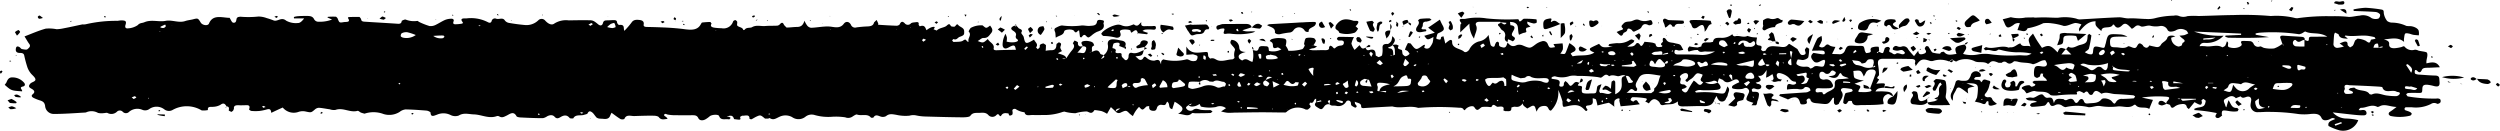 <svg xmlns="http://www.w3.org/2000/svg" width="152.99" height="8" viewBox="0 0 152.99 8">
  <path id="line-box" d="M3212.468,2799.835c-.122.159-.235.311-.523.253a.569.569,0,0,0-.218.058c.035.3-.227.195-.375.216l-.114-.05c.1-.281-.157-.238-.332-.217-.13.015-.261-.275-.392.007-.009.028-.192-.007-.288-.007-.122.007-.279-.015-.349.043-.166.13-.244.253-.41-.014-.078-.13-.358-.05-.5.08-.07.057-.1.18-.183.014a.3.3,0,0,0-.227-.064,16.327,16.327,0,0,0-2.53.007c-.506-.167-1.064.057-1.57-.086h-.052c-.541.029-1.082.057-1.631.093-.122.015-.235.015-.235-.087.009-.224-.219-.209-.393-.3l.017.122c.035.087.2.167.017.247a.942.942,0,0,1-.227-.13c-.052-.05-.026-.137-.052-.2a.159.159,0,0,0-.279-.044.537.537,0,0,1-.6.26c-.244-.043-.27.037-.427-.1.009-.066.035-.13.043-.2l-.043-.058a.916.916,0,0,1-.1.065,1.175,1.175,0,0,0,.1.2.3.3,0,0,0-.3.108c-.175.246-.192.231-.445.072-.157-.093-.192-.187-.061-.317a.469.469,0,0,0,.1,0l.218-.044-.026-.064c-.079.021-.148.036-.218.058l-.079.057v-.209c-.192.015-.1.325-.375.231a.641.641,0,0,1-.044.115c.174.152.009.224-.07.3-.027.029-.148.014-.148.014a1.029,1.029,0,0,0-1.108.087c-.009-.029-.017-.05-.026-.08l-.026-.021c.017.029.043.065.061.094-.052.037-.1.1-.157.1-.462,0-.916-.013-1.378-.013-.585,0-1.169.013-1.762.021a3.726,3.726,0,0,1-.41.007,3.215,3.215,0,0,1-.375-.079l.3-.2a.593.593,0,0,0-.61-.072,2.266,2.266,0,0,1-.907-.022c-.035,0-.062-.107-.1-.166a.949.949,0,0,1-.262.13c-.149.036-.314.065-.419-.072l.1.008a.185.185,0,0,0,.07-.044c.035-.03.018-.043.018-.043l-.1.036-.078.051c-.079.072-.227.13-.114.244a.292.292,0,0,0,.366.073c.183-.145.314-.073.5-.022a3.559,3.559,0,0,0,.558.014c.052,0,.1.05.157.08-.044.036-.087.1-.139.1-.306.014-.62.014-.925.014-.07,0-.166-.029-.2,0-.253.246-.5.043-.846.036.261-.151.331-.3.209-.441a1.923,1.923,0,0,0-.419-.3c-.052.166-.1.3-.148.456-.287-.066-.1-.34-.314-.463-.043.073-.07.174-.131.2-.079.036-.2-.022-.3,0a.274.274,0,0,0-.175.137c-.044.123-.053.253-.279.224s-.218-.159-.209-.289c.026-.015.061-.021.1-.036-.035.015-.061.029-.061.029-.1.022-.192.014-.227.051-.227.224-.227.224-.436.007a1.868,1.868,0,0,0-.375.563,1.8,1.8,0,0,1-.192-.145c-.219-.217-.219-.223-.55-.072a.251.251,0,0,1-.314-.058c.1-.065.2-.13.3-.195h.026l-.017.008c-.166-.008-.314.014-.3.2-.087-.094-.183-.181-.3-.289l-.235.411a1.6,1.6,0,0,0-.341-.166,4.275,4.275,0,0,0-.427-.064c-.183.3-.314.122-.471.086a2.508,2.508,0,0,0-.689.108,2.589,2.589,0,0,1-.689-.1l-.1.022a3.306,3.306,0,0,1-1.012.188c-.279,0-.549.007-.82,0-.183-.008-.444.094-.5-.167a1.235,1.235,0,0,1-.549-.2c-.061-.022-.218-.008-.192.13a.4.4,0,0,1,0,.2.227.227,0,0,1-.166.072c-.043-.007-.061-.087-.061-.087l-.026-.073.009.03c-.157-.022-.314-.051-.419.094-.035.057-.07.115-.131.029s-.1-.109-.183-.029a.332.332,0,0,1-.5,0c-.157-.173-.358-.137-.558-.13s-.4-.03-.541.18c-.052.08-.314.093-.48.093-.75-.006-1.509-.029-2.259-.05a2.973,2.973,0,0,1-.567-.065.827.827,0,0,0-.418.014,2.512,2.512,0,0,1-.8-.051c-.226-.036-.436-.094-.637.08a.418.418,0,0,1-.288.036c-.175-.043-.349-.188-.489.058,0,0-.131.015-.148-.008-.209-.268-.584-.079-.855-.188-.052-.014-.175.065-.253.116a.466.466,0,0,1-.462.057,3.964,3.964,0,0,0-.776-.036,3.029,3.029,0,0,1-1.082-.1.615.615,0,0,0-.576.1.678.678,0,0,1-.82.022.844.844,0,0,0-.776-.015c-.21.094-.358.224-.585.08-.026-.014-.1.03-.1.03h-.192c-.279-.232-.279-.239-.558-.109-.087.044-.175.1-.262.145-.035.015-.131-.022-.131-.022.009-.318-.279-.173-.445-.195,0,0-.131.057-.131.087.009.072.07.158-.07.158-.113-.007-.3-.036-.3-.036-.078-.288-.27-.209-.453-.152a1.134,1.134,0,0,0,.122.008.27.27,0,0,1,.123.073l-.087.094c-.21-.066-.506.1-.619-.21-.044-.115-.428-.094-.567.008a1.671,1.671,0,0,1-.271.195c-.166.087-.357.087-.436-.079-.087-.181-.227-.174-.41-.174-.349.008-.689,0-1.029,0a2.451,2.451,0,0,1-.41-.036c-.1-.013-.2-.108-.244.022-.018.043.114.115.114.115a.444.444,0,0,1,.1.123c-.2.015-.384.094-.532-.1-.044-.065-.2-.094-.314-.094-.393-.007-.794.008-1.2.021-.219,0-.489-.115-.6.181a.339.339,0,0,1-.227.007c-.192-.115-.358-.245-.558-.39-.027.057-.061.122-.087.188-.061.166-.209.209-.4.187-.1-.014-.2-.007-.288-.021a.716.716,0,0,1-.131-.051c-.122-.13-.175-.239-.262-.311-.113-.094-.218-.13-.3.051-.018.043-.157.064-.245.094-.218.051-.506-.043-.628.209,0,0-.183.015-.218-.021-.174-.218-.366-.181-.576-.051-.131.079-.236.1-.349-.029s-.288-.115-.454-.029a.694.694,0,0,1-.261.115c-.463,0-.916-.021-1.378-.044-.087-.007-.209-.028-.235-.071-.183-.347-.41-.137-.619-.036-.139.065-.262.145-.427.051a.214.214,0,0,0-.149-.03c-.488.188-.942-.087-1.413-.1-.314-.008-.62-.124-.933.072a.64.64,0,0,1-.5-.036.976.976,0,0,0-.837-.015c-.148.044-.375.188-.384-.13-.009-.043-.157-.116-.245-.123-.427-.035-.855-.065-1.282-.073a.7.7,0,0,0-.366.152,1.182,1.182,0,0,1-.986.13,1.731,1.731,0,0,0-1.16-.022,2.13,2.13,0,0,1-.218-.064c-.07-.028-.157-.123-.209-.109-.462.13-.89-.224-1.352-.057a.743.743,0,0,1-.349-.037c-.227-.029-.445-.08-.672-.093a.393.393,0,0,0-.235.1c-.244.21-.235.2-.593.123a.814.814,0,0,0-.393.021.869.869,0,0,1-.986-.26c-.227.1-.462.209-.7.325-.026-.131-.026-.275-.27-.21a2.884,2.884,0,0,1-.445.094,2.776,2.776,0,0,1-.5,0c-.052,0-.148-.087-.148-.087.122-.325-.131-.26-.323-.26-.087,0-.174.007-.261,0-.192-.008-.366-.008-.34.216l-.052.116c-.035.029-.1.073-.1.073a1.233,1.233,0,0,1-.166-.08c.018-.145.044-.238-.14-.26l.009.006c-.087-.137-.166-.26-.384-.094a.976.976,0,0,1-.419.116c-.166.021-.375-.051-.34.2a1.24,1.24,0,0,1-.384.021,1.761,1.761,0,0,0-1.788-.021.458.458,0,0,1-.489-.037.771.771,0,0,0-.933-.021.437.437,0,0,1-.419.043.779.779,0,0,0-.811.123.266.266,0,0,1-.393-.008.249.249,0,0,0-.358.008.491.491,0,0,1-.567.072c-.061-.028-.157.008-.236.008a.92.92,0,0,1-.349-.014.8.8,0,0,0-.733-.03.351.351,0,0,1-.053.008c-.636.036-1.273.086-1.91.086a.529.529,0,0,1-.541-.5c-.035-.2-.131-.274-.332-.333a2.543,2.543,0,0,1-.331-.13c-.123-.051-.219-.138-.1-.239.192-.151.079-.26-.078-.346-.183-.094-.175-.181-.061-.311.1-.108.366-.122.3-.3-.052-.13-.209-.231-.3-.361a1.2,1.2,0,0,1-.183-.34,7.179,7.179,0,0,1-.192-.715c-.026-.136-.131-.158-.262-.158-.209,0-.271-.094-.253-.245s.087-.188.218-.116c.061.036.1.108.148.122.114.022.288.058.34.015.087-.079.236-.173.114-.332-.1-.131-.174-.282-.288-.455.436-.167.855-.354,1.3-.477a2.363,2.363,0,0,1,.663.036,2.4,2.4,0,0,0,.445-.058c.384-.072.759-.159,1.143-.238a.637.637,0,0,0,.2-.008,8.218,8.218,0,0,1,1.928-.209c.087-.007.174-.028.262-.028.252.007.314.057.235.288-.043.152.026.217.157.2a1.166,1.166,0,0,0,.6-.2c.123-.144.271-.115.4-.173.436-.188.89,0,1.308-.087.4-.072.794.145,1.187.015.148-.051.3-.065.454-.1.331-.087.331-.087.5.188.1.173.437.224.506.064.218-.534.707-.39,1.16-.354h.1c.07.1.131.282.219.3.218.029.174-.167.227-.282a.238.238,0,0,1,.07-.058.541.541,0,0,1,.2-.021,5.7,5.7,0,0,0,1.047-.015,1.434,1.434,0,0,1,.506.094,4.011,4.011,0,0,1,.427.145c.244.094.471-.239.768.014a1.229,1.229,0,0,0,.715.144c.14.008.271-.13.384-.281h-.619l-.009-.087a1.053,1.053,0,0,1,.253-.05c.174-.015.34-.015.515-.015.192,0,.375,0,.471.2a.3.3,0,0,0,.209.151,2.134,2.134,0,0,0,.89-.13c-.113-.051-.192-.087-.279-.123l.017-.043a3.77,3.77,0,0,1,.506-.008s.087.072.1.115c.1.253.1.261.366.217.14-.028.462.037.261-.252-.009-.007.035-.058.035-.058.235-.007.454-.014.672-.007a.415.415,0,0,1,.1.137c.009.108.079.144.2.151.654.043,1.3.079,1.954.122.175.015.314.03.332-.173,0,0,.166-.094.236-.079a1.364,1.364,0,0,0,.706.086c.044-.014.1.051.1.051a4.376,4.376,0,0,0,.654.26.667.667,0,0,0,.384-.072c.192-.094.366-.21.567-.3a1.047,1.047,0,0,1,.34-.073c.114-.014.219.022.192.137-.035.094-.061.188.079.2a2.523,2.523,0,0,0,.454-.043s.044-.058.027-.073c-.236-.282.086-.238.235-.245a2.258,2.258,0,0,1,1.291.23c.1.058.2.058.236-.064a.2.2,0,0,1,.261-.152c.175.08.419-.1.55.116a.4.4,0,0,0,.236.145q.484.086.968.13a1.038,1.038,0,0,0,.837-.282.282.282,0,0,1,.427.015c.2.217.41.3.567.173a1.336,1.336,0,0,1,.873-.188c.418-.008.829-.015,1.247-.008.227,0,.288.029.567.26.122.093.236.072.279-.087.035-.13.1-.166.245-.166s.27-.015.41-.015c.114,0,.2.015.209.137,0,.058.087.159.122.159.375-.043.253.187.322.36a4.394,4.394,0,0,0,.445-.512c.122-.18.3-.173.489-.152s.279.109.253.267c-.026.116.044.152.175.159.427.008.855.021,1.291.043.358.021.715.051,1.073.1.4.05.767.057.959-.317.026-.044.061-.094.061-.094a4.692,4.692,0,0,1,.523-.036l.07.1c-.114.188.044.231.209.254a3.961,3.961,0,0,0,.41.029.61.61,0,0,0,.7-.419.183.183,0,0,1,.149-.079s.1.065.1.109c.017.08-.035.194.017.238.1.1.323.087.358.267.035-.014.079-.014.087-.028.1-.159.34-.087.445-.152.28-.159.55-.044.82-.073.244-.021.48-.007.724-.021a.261.261,0,0,0,.157-.08c.139-.158.2-.1.262.043l.148.153c.218,0,.445-.037.663-.037.245-.007.358-.13.437-.383a1.287,1.287,0,0,0,.175.31.36.36,0,0,0,.227.124c.279-.008.549-.058.82-.073a1.868,1.868,0,0,1,.454.014c.288.044.541.072.732-.188.131-.174.331-.138.436.065a.27.27,0,0,0,.34.158c.218-.029.445-.05.663-.058s.366-.05.41-.245l.157-.152a2.281,2.281,0,0,1,.1.218c.009.021-.009.058-.009.058a.16.16,0,0,1-.026.043l.009-.028c.393.028.776.05,1.169.064a.392.392,0,0,0,.157-.064c.1-.224.192-.209.314-.094a.246.246,0,0,0,.384.014c.061-.058.192-.058.3-.073.131-.021.2.007.174.137-.009.035.07.116.07.116.3-.116.34.087.41.238a1.286,1.286,0,0,1,.3-.181c.07-.021.323-.087.131.123a2.021,2.021,0,0,1,.192.08c.175-.181.471-.173.611-.3.175-.159.183-.086.262.021.026.037.122.037.183.043.113.008.157-.238.261-.108s.358.159.366.375.009.253-.279.354c-.122.043-.183.224-.375.13,0,0-.079.065-.079.094,0,0,.062.087.088.087.2-.014.462.007.584-.087.227-.173.175.116.34.065-.1-.2.218-.4-.009-.621a.9.9,0,0,1,.131-.217,1.349,1.349,0,0,1,.68-.159.093.093,0,0,1,.061.015c.209.18.209.18.445,0,.105.151.218.281.053.477-.122.145-.2.3-.471.282-.1,0-.209.115-.34.188.332.13.332.13.619-.124.1.21.419.289.358.571-.026.108.1.123.209.116.375-.015.75-.022,1.152-.028-.044-.188-.052-.333-.3-.218-.148.065-.331.218-.454.087-.1-.1-.052-.3-.034-.448a1.855,1.855,0,0,1,.148-.4,1.314,1.314,0,0,1,.087.224.865.865,0,0,1-.018.253,1.2,1.2,0,0,0,.5.036c.07-.014.34-.065.1-.217a.183.183,0,0,1-.035-.166c.052-.153-.035-.231-.166-.318-.209-.13-.1-.232.087-.311l-.009-.007c.043.036.078.1.122,0l-.017.007c.043.043.1.079.131.13.061.094.314.08.192.288-.035.066.131.188.148.3.087.418.131.433.628.137.061.158.279.267.131.469-.018.022.07.079.1.123l.113-.116c.017-.051-.009-.13.026-.159a.35.35,0,0,1,.218-.079l.139.094a2.656,2.656,0,0,1-.018.354,1.652,1.652,0,0,1,.332-.036c.227.007.305-.1.323-.267a.389.389,0,0,1,.018-.122l.131-.094c.052.007.139.057.139.1.009.072-.052.158-.043.238a.661.661,0,0,0,.1.2l.009-.008c-.07.036-.139.072-.262.137.227.094.489.108.523.332-.087-.007-.174-.007-.261-.014a.38.38,0,0,0,.113.043,1.07,1.07,0,0,0,.14-.037,3.8,3.8,0,0,1,.3-.441c.131-.158.271-.3.1-.491,0,0,.07-.108.1-.166a.609.609,0,0,1,.2.094c.035.036.009.109.009.109.052.195.175.166.3.136-.087.116-.183.231-.331.412.236-.05.41.123.5-.115.061-.152.1-.289-.175-.289-.009-.1-.166-.224.009-.3a.813.813,0,0,1,.419,0,.412.412,0,0,1,.21.094.652.652,0,0,1,.069.158c-.244.086-.078.275-.166.39l-.114.021.026.015a.249.249,0,0,0,.052-.029.193.193,0,0,1,.1-.014c.262-.145.384-.073.471.115.018.051.14.065.209.094-.044.065-.087.13-.166.239.175-.073.271-.124.157-.231a.64.64,0,0,0,.27-.621c-.052-.282.122-.39.445-.346.14.013.27.05.4.072.227.044.288.166.209.347h.009l-.113.1.009-.014c-.1-.043-.271-.108-.271-.108.061-.145.035-.21-.139-.2-.07.007-.183.028-.209.065a1,1,0,0,0-.061.267c.174.036.253.094.174.238l.026.036c.1.094.375-.058.358.136-.009.137.078.181.148.253.113.138.192.065.253-.036a.292.292,0,0,0,.026-.116c0-.18.078-.252.218-.216.288.072.5-.094.724-.173l-.009-.007c-.087.346-.087.346-.515.39.052.043.1.094.166.144a.183.183,0,0,0,.3-.014c.1-.181.148-.093.261-.007a.623.623,0,0,0,.454.137c.349-.131.305.093.393.224a.528.528,0,0,1,.018-.2.482.482,0,0,1,.113-.1,2.839,2.839,0,0,0,1.413,0c.1-.022.21.072.314.094a.49.49,0,0,0,.279-.014.3.3,0,0,0,.087-.267c-.018-.058-.157-.08-.245-.116l-.052-.007c-.131.015-.253.021-.384.029v-.506c.271.477.689.376,1.065.346.261-.021.253-.029.27.217,0,.065.122.18.122.18.2-.072.3.03.428.087.305.124.619-.036.925-.043a.212.212,0,0,0,.139-.1.789.789,0,0,1,.027-.47c.018-.115-.157-.239-.235-.362a.158.158,0,0,1-.044-.115.225.225,0,0,1,.078-.153l.131.03a.5.5,0,0,1,.331.426c.009.195.1.289.41.289-.393.1-.5.209-.419.383.026.058.192.145.192.145.27-.21.41.051.628.079a1.556,1.556,0,0,0,.017-.722l-.009.007c.14-.007.306.145.375-.123.044-.173.279-.116.437-.116.227.007.148.181.192.282a1.167,1.167,0,0,1-.157.007l-.052-.029c0-.007.035.007.061.022h.139a1.034,1.034,0,0,0,.767-.094c-.087-.043-.2-.137-.244-.115-.279.115-.271-.03-.279-.18a.2.2,0,0,0-.07-.137.555.555,0,0,0-.122-.073.241.241,0,0,1,.183-.137,1.445,1.445,0,0,1,.349-.05c.515.021.532.043.445.484l-.017.029a.123.123,0,0,0,.009-.036.121.121,0,0,1,.035.029,1.069,1.069,0,0,1,.14.274,2.614,2.614,0,0,0,.829-.094c.079-.014.13-.145.174-.231,0,0-.052-.08-.044-.115.035-.123.044-.3.131-.339a1.021,1.021,0,0,1,.489.014s.113.116.1.166a.955.955,0,0,1-.157.267.5.5,0,0,1-.078.007l-.018.022.1-.036a1.978,1.978,0,0,0,.227.072.714.714,0,0,1-.192.109.685.685,0,0,0-.305.086,1.784,1.784,0,0,0,.253.043c.244,0,.48-.015.724-.007.157,0,.279-.015.253-.188,0,0,.052-.08.087-.087a.373.373,0,0,1,.113.058c.131.145.113.137.253.021a.554.554,0,0,1,.271-.086c.131-.014.174-.072.183-.173s-.07-.145-.2-.137a.5.5,0,0,1-.148-.007.5.5,0,0,1-.079-.087.165.165,0,0,1,.122-.13c.3,0,.584.008.925.015a1.365,1.365,0,0,0-.157.4,1.316,1.316,0,0,0,.192.383c.131-.115.209-.2.3-.289.1.116.14.3.375.145l-.009-.007c.035.1.087.209.236.159.288-.079.375.036.384.239a.621.621,0,0,1,.009.1c.087.051.175.094.175.094a.567.567,0,0,0,.209-.1,1.478,1.478,0,0,0,.035-.42c-.017-.188.027-.3.306-.282.07,0,.183-.108.227-.187a.779.779,0,0,0,.052-.289c.3.209.122.376.017.542a.287.287,0,0,1-.1.087c-.122.051-.3.087.009.13a.2.2,0,0,1,.122.137,1.065,1.065,0,0,1,.018.288l-.157-.043-.009.037h.166l.114-.052c-.027-.21.035-.433-.175-.592a1.58,1.58,0,0,1,.253-.021.511.511,0,0,1,.148.072c-.131.188.018.2.166.252.061.022.035.188.079.275,0,0,.122.13.166.116a.421.421,0,0,0,.244-.145c.018-.022-.061-.109-.1-.159s-.183-.087-.175-.108a2.4,2.4,0,0,1,.183-.4l.166.029c.323.426.323.426.776.1l.1-.022a.589.589,0,0,1-.052.167.241.241,0,0,0,.375-.044,1.147,1.147,0,0,0,.148-.26,1.993,1.993,0,0,0,.044-.339c-.366.2-.366.2-.558-.072.192-.058.392-.116.646-.188-.166-.123-.288-.217-.41-.31.236-.16.472-.325.715-.491.053.115.1.224.157.324.157.283.122.348-.262.513-.061.029-.07.159-.1.245-.044.109.052.109.139.131.183.043.1-.116.166-.159l.122-.036c.035.137.07.267.113.447a1.647,1.647,0,0,1,.183-.152c.113-.094.235-.115.235.051-.009.412.489.39.724.592.1.094.271-.03.332-.137a.931.931,0,0,1,.576-.484.842.842,0,0,0,.593-.4c.035.158.061.318.1.476,0,0,.018.144.061.18.087.073.209.13.236-.058a1.168,1.168,0,0,1,.078-.151l.088-.036a.157.157,0,0,1,.078.086c.009.094-.034.188.131.238.244.08.305.044.393-.281l-.009.006c.148.159.279.318.584.159a.549.549,0,0,1,.366.029c.445.188.436.188.8-.087a1.085,1.085,0,0,1,.349-.166.285.285,0,0,1,.366.152c.113.267.122.26.453.2-.026-.058-.061-.123-.1-.188.192-.013.375-.029.558-.043a1.259,1.259,0,0,1,.018.361.783.783,0,0,1-.157.267c.288.043.288.043.358-.123s.122-.325.2-.521a2.2,2.2,0,0,1,.288.21c.122.123.148.253-.079.346a.737.737,0,0,0-.131.087,1.7,1.7,0,0,0,.122.166c.462-.109.95.029,1.343-.238,0,0,.026.036.044.057a.326.326,0,0,0-.035-.036l-.157-.072c-.157-.072-.192-.173-.07-.238.157-.087.332-.159.489-.238.2.238.209.238.846.18a1.726,1.726,0,0,1-.192-.029l-.079-.036s.035-.094.061-.1c.157-.029.314-.043.462-.058a1.22,1.22,0,0,0,.8-.2l.1-.029a.854.854,0,0,1,.166.079l-.052.1c-.1.072-.2.137-.384.267.279,0,.419,0,.524-.159.061-.094.166-.079.236.022.035.051.078.1.078.1.079-.014.114-.08.157-.152l.061-.108c.175.014.349.029.506.058a.788.788,0,0,1,.166.065c.035.273.227.187.375.187.018-.007.035-.043.053-.064-.227-.116.043-.21.026-.274-.061-.3.131-.231.209-.094.122.2.349.152.523.209.139.043.305.03.384.167.044.079.087.158.131.245-.113.007-.244.058-.332.022-.131-.043-.192-.051-.209.072s.052.181.2.181c.462.007.933-.008,1.4.029a1.49,1.49,0,0,0,.881-.217,3.443,3.443,0,0,1-.55.008c-.166-.022-.384.109-.5-.094l-.183.007a3.122,3.122,0,0,0-.375.094c-.1-.13-.052-.231.053-.325l-.009.007a3.986,3.986,0,0,0,.5.065l.227-.065c.035-.318.314-.231.532-.246a1.494,1.494,0,0,0,.183-.036c.044-.281.28-.238.471-.246a1,1,0,0,0,.724-.231l-.009-.007a.146.146,0,0,0,.2.137c.245-.05.48.109.724-.014a2.3,2.3,0,0,0,.227.065c.1.021.209.021.357.036-.009.051-.026.13-.035.2-.017.136-.044.267.183.288.183.022.131.13.1.231-.009.036.07.1.122.115,0,0,.157-.021.166-.05.14-.325.454-.253.724-.238.235.014.479.115.645-.123l.07-.037c.166.1.331.21.5.318a.841.841,0,0,0,.061.116c.079.115.114.311.349.23.166-.057.044-.195.044-.3,0-.051.079-.108.114-.166a.8.8,0,0,0,.148.1,2.817,2.817,0,0,1-.052.505c-.017.1-.279.21-.4.181a1.7,1.7,0,0,0-.245-.029c-.07.115-.113.253-.061.3a.621.621,0,0,0,.34.138c.113.022.244-.015.349.014a.229.229,0,0,1,.13.1c.131-.008.183-.08.27-.131a.387.387,0,0,1,.183-.014c.384.064.384.064.454-.239l.009-.086s-.018-.021-.044-.058c-.209-.007-.384.267-.628.116,0,0,.009,0,.009.007-.175-.174-.3-.347-.052-.55.183.029.366.065.55.087a.316.316,0,0,0,.122-.015.149.149,0,0,0-.035-.188.427.427,0,0,0-.157-.028c-.227,0-.375.007-.576.007.122-.267.21-.506.332-.73.044-.072.166-.115.253-.173a.794.794,0,0,1,.026.282,2.108,2.108,0,0,1-.175.347.253.253,0,0,0,.358,0c.122-.137.175-.137.314-.029a.908.908,0,0,0,.331.072c-.052.116-.1.231-.166.346l-.035.087c.139.007.279.007.41.014a.34.34,0,0,0,.375-.224c.14-.318.166-.311.576-.289.087.007.175.007.261.007.323-.007.323-.007.375.282a.52.52,0,0,0,.087.159c.131-.022.305-.015.279-.159a.143.143,0,0,1,.113-.2.9.9,0,0,1,.358-.03c.043.022.026.173.043.26-.052.03-.1.058-.149.088a.322.322,0,0,1,.062.043c.026-.043.052-.094.052-.094.271.13.271.13.331-.065a1.023,1.023,0,0,0,.044-.137.234.234,0,0,1,.235-.079c.044.007.087.086.087.086-.035.123-.1.21.044.246.113.029.192.195.358.057.043-.029.183.007.271.036.122.043.227.014.244-.08,0,0-.1-.144-.174-.158-.087-.022-.192.036-.3.036a.646.646,0,0,1-.261-.058c-.018-.007,0-.108,0-.108.087-.123.174-.152.288-.094a.375.375,0,0,0,.236.014.316.316,0,0,1,.41.166,3.646,3.646,0,0,0,.358.412c.113-.145.183-.239.262-.333,0-.007-.009-.007-.009-.007.017.13.035.275.27.217.183-.043.279-.115.157-.281a.127.127,0,0,1-.018-.087.472.472,0,0,1,.079-.116.229.229,0,0,1,.131.015,1.523,1.523,0,0,1,.113.181c.052.072.087.173.166.2a2.087,2.087,0,0,0,.444.065s.035-.079.079-.094.148-.036.157-.022c.209.267.488.158.768.13-.148-.4-.087-.469.489-.578l-.018-.007c.271.2.018.39-.069.585a1.96,1.96,0,0,0,.889.036,2.35,2.35,0,0,1,.811-.014,8.9,8.9,0,0,0,1.745.058c.148,0,.3.021.445.014a.763.763,0,0,0,.3-.115,3.727,3.727,0,0,0-.9-.079,4.006,4.006,0,0,1-.951-.137c-.061-.015-.166-.043-.192-.022-.236.21-.515-.072-.759.043,0,0-.087-.065-.131-.1.052-.037.122-.108.157-.1.445.159.916-.152,1.37.029l.1-.021c.271.029.4-.18.62-.239.122.282.418.079.619.195-.043-.18-.131-.325-.1-.455s.166-.231.253-.34c.087.145.166.3.253.434s.2.3.3.441c.418-.2.541-.159.951.275.052-.094.078-.224.174-.26.07-.036.218.029.332.058-.087.1-.175.21-.27.332H3246c-.114-.115-.218-.216-.323-.325l.131-.152c.288.159.5-.058.733-.108.4-.094.436-.18.454-.562,0-.037.061-.081.1-.116a.822.822,0,0,0,.13.094,6.375,6.375,0,0,1-.148.8c-.027.087-.148.145-.253.231a1.276,1.276,0,0,0,.218.108c.236.051.271.029.288-.174.026-.3.079-.324.436-.238.262.064.262.064.314-.167,0,0,.018-.05.026-.079.131-.578.131-.578.837-.542a.947.947,0,0,1,.488.145c-.244-.008-.5-.015-.75,0s-.323.086-.314.346.052.3.349.3c.253,0,.506.115.75-.058.035-.029.183.036.271.072.131.043.21.05.279-.08.114-.209.166-.216.332-.087a.2.2,0,0,1,.052.08c.209.188.3.073.384-.051l-.018.007c.1.029.2.051.305.072.175.044.314.065.418-.123.087-.151.323-.209.384-.411.044-.145.279-.173.489-.094-.087.029-.166.057-.253.086a.553.553,0,0,0,.454.542.536.536,0,0,0,.192-.072l.052-.151c.227-.108.1-.2-.026-.289a1.382,1.382,0,0,1-.166-.158,1.878,1.878,0,0,0,.3-.03,2.217,2.217,0,0,0,.244-.108c-.052-.066-.078-.167-.157-.188a.6.6,0,0,0-.619.008.721.721,0,0,1-.34.072.23.23,0,0,1-.148-.087.429.429,0,0,0-.48-.252,1.372,1.372,0,0,1-.593-.022c-.174-.043-.453.108-.575.036-.3-.166-.349.094-.55.152-.052-.058-.113-.123-.174-.181-.131-.115-.253-.2-.419-.028-.157.151-.332.224-.48-.022-.017-.028-.078-.028-.078-.028-.131.318-.689.014-.707.4-.375-.333-.375-.333-.358-.6-.471.008-.707.3-.995.629a.589.589,0,0,0-.026-.151,1.853,1.853,0,0,1,.157-.281,1.071,1.071,0,0,0-.375-.094c-.244.043-.5.209-.715.18a3.792,3.792,0,0,0-.733-.158,2.024,2.024,0,0,0-.515-.007,3.332,3.332,0,0,1-.959.31c-.131.311-.384.115-.62.115.053-.151.1-.282.148-.426a.45.45,0,0,0-.4.115c-.331.224-.418.2-.549-.144-.026-.065-.061-.13-.1-.209q.262-.065.5-.13h-.009a2.055,2.055,0,0,0,.916.021c.166,0,.34-.006.506-.006l.052.014c.227-.008.462-.021.7-.014s.471.021.707.021a2.8,2.8,0,0,1,1.125.051.613.613,0,0,0,.2.051c.8-.043,1.605-.1,2.407-.13.209-.008.41.08.637.065.34-.014.689.03,1.038.037a1.713,1.713,0,0,0,.611-.065,5.011,5.011,0,0,1,1.082-.137.53.53,0,0,1,.3.014.715.715,0,0,0,.532.014,4.05,4.05,0,0,1,.672-.007c.707-.015,1.413-.051,2.128-.058a18.755,18.755,0,0,1,2.3.058,4.815,4.815,0,0,1,1.517.13l.1.007a12.787,12.787,0,0,1,2.1-.124,7.515,7.515,0,0,1,1.064.043c.227,0,.445-.064.663-.079a.844.844,0,0,1,.724.152.584.584,0,0,0,.418.029.256.256,0,0,0,.1-.26.407.407,0,0,0-.279-.145c-.445-.035-.89-.043-1.334-.064,0-.029-.009-.058-.009-.094a5.025,5.025,0,0,1,.733-.1,8.867,8.867,0,0,1,.968.108c.14.022.149.08.149.21a1.027,1.027,0,0,0,.209.491.514.514,0,0,0,.279.1,2.093,2.093,0,0,1,.89.2,1.052,1.052,0,0,0,.192.015c.227-.007.523.123.567.281a.762.762,0,0,1,.009.282c-.1-.007-.218-.015-.323-.029-.087-.014-.166-.051-.253-.073-.262-.051-.279-.044-.314.188l-.018.13a.778.778,0,0,0,.009.188c-.392-.332-.811-.181-1.239-.158.166.057.34.1.323.288-.018.224.157.267.366.252a2.42,2.42,0,0,0,.4-.072c.07-.022.131-.094.209.014a.583.583,0,0,0,.6.151.525.525,0,0,1,.236.065l-.009-.007a.08.08,0,0,0,.026.007c.183.043.462.058.489.13.061.145-.018.325-.035.491a.837.837,0,0,0,0,.151c.314-.072.628-.144.82.239-.271.007-.524.029-.768.029-.148.007-.279.007-.34.144-.061.152-.166.181-.288.03,0,0-.113-.08-.131,0-.018.064-.018.159.026.195a.639.639,0,0,0,.244.051c.332.022.663.051.986.058.157.007.227.064.236.18.009.072.009.145.017.217.018.245-.07.31-.34.245a2.589,2.589,0,0,0-.4-.079c-.236-.015-.305.05-.314.246-.009.253-.009.26-.288.253-.192,0-.384-.008-.575.007-.043,0-.122.058-.122.086,0,0,.07.123.1.123a9.4,9.4,0,0,0,1.744.13.332.332,0,0,1,.227.036.2.2,0,0,1,.018.2.258.258,0,0,1-.192.087.352.352,0,0,0-.384.008,2.059,2.059,0,0,1-1.187.2h-.366l-.061.058c0,.036,0,.1.026.116.1.042.2.064.288.108.052.022.122.079.122.115a.158.158,0,0,1-.114.123,2.693,2.693,0,0,1-1.178.014.232.232,0,0,1-.114-.1.141.141,0,0,1,.07-.152c.113-.072.218-.152.41-.3-.436-.015-.733-.217-1.055-.03a.336.336,0,0,1-.113.03c-.384-.2-.672.064-.995.051-.061,0-.114.057-.157.144.061,0,.131.008.131.008.227-.051.331.014.349.152s-.1.166-.235.159c-.157,0-.314-.014-.471-.029-.419-.043-.837-.094-1.361-.152a1.136,1.136,0,0,0,.846.376,3.571,3.571,0,0,1,.716.1.99.99,0,0,1-1.151.621,3.267,3.267,0,0,1-.672-.267l-.009-.087c.009-.217.253-.246.419-.34-.174-.13-.279.007-.4.043-.183.058-.349.066-.436-.107-.122-.268-.366-.261-.646-.246a3.031,3.031,0,0,1-.768.008,12.034,12.034,0,0,0-1.692-.13c-.262-.015-.514.015-.767.015a.422.422,0,0,1-.471-.405c0-.116.035-.224.043-.34.009-.158-.113-.253-.3-.188-.148.05-.244.094-.349-.036l-.131.051c-.061.021-.157.065-.157.065-.253-.26-.471-.058-.646.036-.2.108-.009.289,0,.441a.543.543,0,0,0,.061.079c.035-.13.07-.245.131-.433.166.224.183.5.532.469l.087.087a.663.663,0,0,1-.061.116,1.162,1.162,0,0,1-.34.014c-.122-.007-.245-.037-.358-.051-.244-.03-.271,0-.271.224,0,.028.035.072.017.079-.078.058-.175.158-.262.152-.148-.008-.175-.116-.1-.224a.239.239,0,0,0,.035-.081,9.729,9.729,0,0,0-1.361-.181l-.009-.079a1.2,1.2,0,0,1,.2-.071c.392-.058.445-.1.5-.419a.725.725,0,0,0-.148-.115s-.1.057-.114.094l.027.122c-.027.159-.087.174-.271.08-.061-.029-.114-.064-.183-.1-.114.145-.218.267-.349.427-.052-.051-.113-.087-.122-.123-.027-.18-.175-.21-.34-.18a.806.806,0,0,0-.366.122c-.174.137-.236.145-.314-.058-.018-.043-.157-.064-.245-.094l.009.008c.009-.044,0-.094.026-.123.219-.253.219-.3-.122-.318a6.965,6.965,0,0,0-1.4.057c.218.052.436.095.68.144-.079.188-.148.355-.227.556-.253-.173-.637.029-.838-.252l-.079-.008c-.305.267-.689.064-1.029.107a3.733,3.733,0,0,1-1.03-.021c-.27-.05-.48.079-.741.065a2.965,2.965,0,0,0-1.378-.007c-.053.021-.166-.037-.227-.08a.4.4,0,0,0-.427-.043c-.236.123-.305.029-.366-.137-.009-.021-.044-.036-.078-.057-.07.079-.14.217-.227.231a5.7,5.7,0,0,1-.776.072l-.1-.08a.2.2,0,0,1,.087-.137,1.716,1.716,0,0,1,.34-.079c-.218-.174-.532.014-.689-.224a2.359,2.359,0,0,1,.244-.052c.087-.007.192.037.261.008.166-.058.314-.2.48-.2.114,0,.165.252.384.208.3-.057.288.13.358.333.087-.361.357-.252.584-.252l-.009-.007a.186.186,0,0,0,.253.043c.165-.073.322-.094.418.1.07.131.166.144.271-.021s.253-.158.314.015c.052.137.131.151.262.137.288-.037.6.014.811-.246.1-.13.5-.044.628.109.157.187.175.194.28.028a.392.392,0,0,1,.384-.166c.227-.008.454-.015.672-.036.044,0,.07-.08.1-.116a.32.32,0,0,0-.113-.072c-.366-.03-.724-.058-1.091-.073-.279-.006-.558-.166-.855-.021l-.1-.073c-.166-.115-.305-.173-.419.066-.052.108-.2.108-.27-.021-.1-.188-.192-.094-.288,0v-.007a1.45,1.45,0,0,0-.27-.13s-.14.029-.166.064.1.166-.087.144a8.757,8.757,0,0,0-1.152.065c-.139,0-.34.014-.393-.05-.253-.261-.619-.137-.916-.218-.14-.036-.34.086-.523.137-.035-.043-.078-.1-.122-.159-.043-.079-.262-.122-.131-.231a.79.79,0,0,1,.41-.108c.044-.007.1.087.157.093a.759.759,0,0,0,.166-.057c.079-.065.079-.109-.044-.137,0,0-.052-.065-.079-.1a.479.479,0,0,0,.1-.064c.288-.015.523-.007.785-.007-.017-.181-.34-.232-.218-.427,0,0-.14-.029-.148-.014-.035.057-.044.137-.079.195l-.157.073c-.07-.022-.166-.073-.174-.123a1.106,1.106,0,0,1-.009-.3c.026-.289.1-.346.445-.289.166.029.3.029.34-.108.018-.079-.052-.188-.1-.267a.624.624,0,0,0-.227.036c-.1.036-.209.1-.314.145-.078.029-.183.079-.235.058-.288-.116-.62-.058-.916-.152a1.014,1.014,0,0,0-.218-.022c-.183.167-.305.181-.445.08a.213.213,0,0,0-.305.014h-.192c-.209-.079-.41-.187-.584.036a.29.29,0,0,1-.079.029c-.244-.18-.567-.043-.8-.159a1.24,1.24,0,0,0-1.168.03l.017-.015c-.07-.029-.14-.064-.2-.094l.009.007a.193.193,0,0,0-.026-.043.643.643,0,0,0-.1.043.007.007,0,0,0,.008-.007,1.281,1.281,0,0,1-.113.1l.009-.007a1.441,1.441,0,0,0-.985-.036.384.384,0,0,1-.236-.015c-.419-.137-.55-.094-.829.34a.614.614,0,0,0-.052-.174c.087-.23-.052-.26-.192-.267-.567-.014-1.134-.014-1.71-.014-.3-.007-.384.094-.349.347a3.816,3.816,0,0,1,.061.636c0,.086-.253.188.009.275-.052.087-.113.181-.175.274l-.026-.007.018.007a2.631,2.631,0,0,1,.41-.029c.175,0,.122.094.087.18l.009-.007v.1l-.009-.007a1.7,1.7,0,0,0-.331.043.332.332,0,0,0-.209.188c.174,0,.357-.015.531,0,.236.014.5.021.541.288l.009-.007c-.148.014-.227-.2-.41-.086a.346.346,0,0,0-.183.448c.009.036,0,.079.009.13-.166.021-.323.036-.48.044-.288.014-.576.014-.864.014-.253.007-.55.094-.6-.245a.534.534,0,0,0-.192,0c-.052.028-.07.1-.113.145a.226.226,0,0,1-.1.043c-.079-.022-.123-.073-.123-.1a2.17,2.17,0,0,1,.123-.542c.035-.066.236-.066.357-.109.044-.007.1-.05.1-.072,0,0-.035-.094-.069-.1a3.205,3.205,0,0,0-.454-.057c-.157-.007-.244.079-.166.195.209.3-.07.527-.166.773a.446.446,0,0,1-.175.064.18.18,0,0,1-.113-.115,1.984,1.984,0,0,1,0-.325s-.079,0-.087.023c-.262.4-.262.39-.837.325-.244-.029-.48-.007-.532-.274,0-.022-.113-.03-.113-.03-.079.037-.122.094-.113.13.061.167.009.218-.209.232-.157.007-.157-.028-.192-.123-.079-.275-.209-.354-.471-.289-.1.021-.174.08-.27.108l-.087-.044c-.148-.058-.3-.122-.445-.18a.287.287,0,0,0,.043-.094c.515-.043,1-.072,1.5-.107a.818.818,0,0,0,.192-.022c.078-.036.174-.087.174-.087a.192.192,0,0,0-.13-.2c-.053-.029-.192-.037-.218-.007-.114.151-.245.137-.437.1a3.416,3.416,0,0,0-.645.036.758.758,0,0,1,.026-.275c.078-.13.218-.029.323-.022a.343.343,0,0,0,.148-.028l.07-.058-.043-.1c-.279.007-.34-.21-.5-.318a1.146,1.146,0,0,0-.436-.2c-.183-.043-.253.072-.2.224s.183.145.314.166l-.009-.008c-.035.043-.1.124-.1.124-.166-.073-.358.122-.506-.036l-.009.006s.1-.1.1-.144a1.049,1.049,0,0,0-.07-.275c-.087.057-.175.115-.262.166,0,0-.061.022-.131.051.017-.13.026-.246.043-.47-.166.231-.261.4-.514.354l-.018-.014.009.007a.492.492,0,0,0,.07.115c.131.13.114.224-.1.282l-.123.029.087.072c.166.007.279.094.253.21s-.183.158-.341.1a.4.4,0,0,0-.139-.03c-.035.008-.1.058-.1.086a.373.373,0,0,0,.043.123c.192,0,.384-.021.4.144a1.176,1.176,0,0,1-.1.441c-.018.08-.018.188-.087.239h-.27c.035-.051.079-.1.114-.152,0,0,0-.014-.009-.014a.021.021,0,0,1,.009.014.116.116,0,0,1-.027-.006c-.462-.145-.471-.145-.288-.534.061-.116.087-.21-.017-.311-.14-.131-.235-.008-.367.006a1.536,1.536,0,0,1-.514-.014c-.148-.03-.1-.152-.035-.2a2.254,2.254,0,0,1,.384-.194c-.07-.246-.244-.2-.427-.094a2.208,2.208,0,0,0-.018-.34l-.114-.057a.334.334,0,0,1-.07.08c.07.122.148.216.209.31-.209.108-.4.173-.576-.043,0,0-.157-.073-.244-.1-.026.086-.061.18-.087.267a.234.234,0,0,0-.323-.087,1.567,1.567,0,0,1-.419.066c-.044,0-.087-.008-.131-.008-.349-.123-.018-.318-.052-.47-.332-.115-.332-.115-.532.124a.79.79,0,0,1-.218.18c-.07.05-.183.152-.183.152-.227-.1-.026-.166.017-.245a.359.359,0,0,0,.035-.167c-.017-.094-.087-.151-.218-.122-.166.043-.34.188-.261.267.131.13-.2.412.21.419.07,0,.139.094.2.144a.828.828,0,0,1-.183.109c-.2.029-.122.115-.061.166.148.13.244.079.341-.137a4.819,4.819,0,0,1,.322-.52,1.437,1.437,0,0,1,.2.158c.175.188.279.094.375-.064a.671.671,0,0,1,.1.007.8.8,0,0,0,.777.021.6.6,0,0,1,.1.1c.157.195.114.318-.157.346a7.216,7.216,0,0,1-.9.022.526.526,0,0,0-.419.08.425.425,0,0,1,.061.064,5.659,5.659,0,0,1,1.352.037c.41.057.41.036.524-.29a.373.373,0,0,0,.026-.079l.009-.036c.227.166.044.354.027.535a.581.581,0,0,1-.1.188.258.258,0,0,1-.471.072c-.052-.051-.061-.115-.114-.217-.07.123-.113.195-.148.267l.009-.007c-.1.282-.323.369-.663.361-.427-.014-.846.015-1.273.015-.262.006-.314-.124-.279-.312l.017-.014-.017.021a1.338,1.338,0,0,1-.306.152c-.174.036-.375.021-.549.064-.253.065-.227-.115-.314-.2-.235-.231-.418-.2-.619.115l.009-.007c-.078-.043-.157-.086-.236-.123v.007c.087-.064.166-.173.026-.2a4.867,4.867,0,0,0-.8-.065.208.208,0,0,0-.114.159c.009.05.166.115.166.115.245-.224.253.022.349.094a.3.3,0,0,1,.043.065c-.384.057-.759.087-1.168.123-.027-.116-.053-.224-.079-.34-.009-.051.079-.166-.087-.137a.338.338,0,0,0-.209.145,1.138,1.138,0,0,0-.009.361,2.955,2.955,0,0,0-.236-.181c-.043-.029-.1-.064-.1-.064-.253.05-.454.108-.7.166a2.179,2.179,0,0,0-.087-.361c-.026-.044-.13-.058-.2-.087v.122c.017.173.009.3-.279.325-.227.021-.114.151-.044.252.009.015-.026.058-.044.087a.24.24,0,0,0-.079-.014c-.314-.36-.55-.412-1.125-.274-.253.057-.253.057-.279-.167v-.123a4.786,4.786,0,0,0-.262-.715,1.56,1.56,0,0,1-.444,1.272c-.21-.014-.1-.3-.419-.289-.262.014-.357.109-.462.354-.043-.145-.061-.194-.061-.194-.052-.2-.148-.2-.279-.13l-.235.13c-.113-.109-.323-.181-.253-.376a.805.805,0,0,1,.061-.115c-.026-.008-.052-.008-.078-.015C3212.451,2799.741,3212.459,2799.784,3212.468,2799.835Zm-16.216-2.455h.035a.107.107,0,0,1-.026.007v-.014Zm62.746-1.4.009-.006.018.013A.1.1,0,0,0,3259,2795.978Zm-52.566.925a.094.094,0,0,0-.026-.008h.009a.11.11,0,0,0,.026-.014C3206.44,2796.888,3206.432,2796.9,3206.432,2796.9Zm21.241-.008a.2.2,0,0,0-.026-.043l-.061.014c.035.007.061.014.061.014l.044.008C3227.69,2796.9,3227.682,2796.9,3227.673,2796.9Zm30.54-.007.017.043.035.015a.347.347,0,0,1-.061-.052.45.45,0,0,0-.088.008C3258.152,2796.9,3258.178,2796.9,3258.213,2796.888Zm-55.245.621-.026.015.017-.007.114-.051Zm14.83.015a.588.588,0,0,0,.148.08l.1-.058-.078-.036a1.894,1.894,0,0,0-.192.022c-.027-.08-.07-.058-.07-.058a.951.951,0,0,1-.375.007,1.286,1.286,0,0,0-.166-.022l-.035.065a.839.839,0,0,1,.1.072c.183.008.331.066.41-.079C3217.7,2797.517,3217.746,2797.524,3217.8,2797.524Zm-2.2,1.625v-.021l.009.028c-.148-.079-.288-.144-.437.087C3215.347,2799.207,3215.469,2799.178,3215.6,2799.149Zm-18.493-.866.009.007c-.305-.065-.305-.065-.428.18-.192.081-.165.2-.087.312l.183.064c.061-.051.148-.145.131-.188-.044-.08-.157-.13-.244-.195C3196.819,2798.4,3196.958,2798.34,3197.107,2798.282Zm31.744-1.156c.026-.137.061-.274.078-.4l-.1-.051c-.009,0-.052.043-.052.043.018.152.052.282.078.412-.227.187-.253.281-.1.39a.3.3,0,0,0,.1.029c.035-.029.018-.065.018-.108C3228.859,2797.336,3228.859,2797.228,3228.85,2797.127Zm35.957-.643c-.017-.087-.026-.252-.061-.26-.2-.014-.218.123-.261.253.122,0,.227,0,.323.007l.1-.007.114-.014c.052-.037.035-.058.035-.058a.351.351,0,0,0-.175.029Zm-76.59,2.341c.017-.087.017-.188-.113-.181a.314.314,0,0,0-.219.138s.044.115.061.173l.235-.109.044-.029a.371.371,0,0,1,.052.036l.114.036.026-.029a.346.346,0,0,0-.1-.036Zm39.054-1.33c-.061-.108-.113-.209-.183-.354a1.426,1.426,0,0,0-.218.239c-.079.137-.009.224.175.2a1.523,1.523,0,0,0,.235-.093c.035.079.07.166.21.087a.089.089,0,0,0,.035-.051.466.466,0,0,0-.209-.022Zm-6.3-.585c-.018-.1.061-.252-.192-.209-.1.022-.2.015-.305.036a.542.542,0,0,0-.166.1.423.423,0,0,0,.157.079c.166.007.34-.008.506-.014a.523.523,0,0,0,.1-.008l.261-.043-.026-.065a1.3,1.3,0,0,0-.262.065A.49.49,0,0,0,3220.973,2796.909Zm-.253,2.29h-.026l.018-.015a1,1,0,0,0,.7.043l.087-.086c-.009-.036-.07-.087-.1-.08C3221.165,2799.1,3220.947,2799.149,3220.72,2799.2Zm31.962.39c.044.043.1.137.14.137.271-.021.541-.057.811-.086l-.009-.036c-.314-.007-.628-.007-.95-.007l-.087-.014-.087.021.1.023Zm-4.1-1.971c-.026.093-.114.217.07.238a8.11,8.11,0,0,0,.829.073.18.18,0,0,0,.113-.051c-.323-.109-.724.014-1.021-.253l-.052-.05-.026.043Zm-44.925,1.531c.043-.311.34-.367.646-.433a2.019,2.019,0,0,0-.532-.094c-.175-.014-.314,0-.227.209.035.08-.009.188-.009.282,0,.015.087.022.087.022l.436.072c.009-.029.009-.058.017-.087C3203.937,2799.127,3203.8,2799.141,3203.658,2799.149Zm-.741-.729h.009c-.07-.015-.157-.051-.2-.03-.1.043-.227.116-.244.188-.026.115.044.224.227.232l.471.043c-.062-.152-.1-.282-.157-.412Zm18.2-.976c.113.015.209,0,.192-.122a.133.133,0,0,0-.044-.043.37.37,0,0,0-.139.13v.043s-.123-.123-.175-.181c-.122-.137-.183-.137-.3.008a1.676,1.676,0,0,0-.123.21c-.044-.066-.07-.116-.1-.159-.1-.108-.174-.072-.209.036-.078.2-.017.253.2.275.157.008.305.043.454.036S3221.2,2797.647,3221.113,2797.444Zm-14.481.911c-.043-.087-.078-.188-.235-.181-.14.008-.14.087-.175.173a3.1,3.1,0,0,1-.219.29s0,.115.044.145a.515.515,0,0,0,.724-.254s-.1-.123-.149-.181Zm27.2-.672a1.813,1.813,0,0,0,.079-.3s-.009-.166-.052-.18a.438.438,0,0,0-.289,0c-.078.036-.113.145-.192.195a.8.8,0,0,1-.209.043c-.131-.23-.375-.136-.584-.216.035.073.052.1.052.1,0,.079.149.2.219.209a1.532,1.532,0,0,1,.384.1.8.8,0,0,0,.593.036.386.386,0,0,1,.07.007l.1-.043-.026-.064-.052.029A.459.459,0,0,0,3233.831,2797.683Zm-41.165.888.009-.007c-.148-.007-.3-.014-.454-.014-.07,0-.209.007-.218.036a.61.61,0,0,0-.044.325.6.6,0,0,0,.262.087,2.88,2.88,0,0,0,.593-.145,1.036,1.036,0,0,1,.881.036c.192.1.332-.072.5-.036a.512.512,0,0,0,.069-.18l-.113-.108c-.218.007-.427-.181-.671-.007l-.219-.014A.481.481,0,0,0,3192.666,2798.571Zm38.915-.614-.017-.022s.017.022.017.03c-.1-.036-.192-.188-.323-.008a.229.229,0,0,1-.375.043c-.1-.079-.244-.072-.288.051a.37.37,0,0,0,.035.3.321.321,0,0,0,.279.072.37.37,0,0,1,.436.21c.139.2.061.318-.218.324-.166.007-.34.007-.506,0-.123-.007-.253-.021-.271.123s.1.144.244.115a.927.927,0,0,1,.166.007c.061.209.14.115.236.044s.227-.115.331-.181c.061-.043.14-.086.166-.145a.508.508,0,0,0,.026-.253c0-.216.14-.267.366-.274.166,0,.34-.029.506-.043l-.009.007c-.131-.109-.358-.079-.445-.26-.061-.123-.122-.051-.174.051-.114.209-.323.23-.628.072C3231.363,2798.2,3231.6,2798.2,3231.581,2797.957Zm2.094,1.026c.113-.3.235-.606.34-.917.052-.18-.061-.274-.279-.253a.335.335,0,0,0-.314.195c-.026.065-.07.13-.122.232-.175-.391-.175-.391-.646-.34.035.152,0,.361.1.441a1.385,1.385,0,0,0,.55.137c-.148.051-.323.116-.576.2.122.044.174.072.227.087.122.036.166.086.1.195-.14.232-.14.232.166.232a1.6,1.6,0,0,0,.462-.037c.14-.043.088-.122-.017-.18Zm-15.789.2.009.007c-.2.015-.3-.231-.541-.13l-.062-.05a.911.911,0,0,1,.183-.2c.018-.021.114.015.166.036a1.486,1.486,0,0,1,.174.145c.026-.173.026-.311.053-.44a.581.581,0,0,1,.139-.08s.078.065.078.1c.009.238,0,.484,0,.752.489-.218.393-.572.393-.846-.009-.209.079-.245.253-.281a3.777,3.777,0,0,0,.166.425c.009.022.148.007.218-.007.026-.006.044-.064.061-.1-.192-.058-.148-.362-.454-.311-.166-.124-.34.035-.488.014-.183-.036-.349-.1-.524.007-.236-.238-.34.036-.506.087,0,0-.122-.021-.183-.036a8.864,8.864,0,0,0-1.247-.072,1.192,1.192,0,0,0-.479.006,1.415,1.415,0,0,1-.9.014s-.166.022-.192.066c-.061.1.043.094.131.108.175.03.393.036.349.26-.017.087-.061.188.078.2.175.015.183-.094.183-.2,0-.043.061-.093.087-.143a.85.85,0,0,1,.157.13c.148.209.165.224.366.007.148-.152.235-.043.357-.022l-.009-.007c-.139.16-.139.174.027.188s.122.1.114.181c-.018.245.009.275.27.289.1.007.2-.007.305-.007.3,0,.3,0,.34-.247.026-.224.026-.224.288-.318-.044.138-.1.267-.14.405-.009.043.062.137.062.137C3217.414,2799.192,3217.685,2799.459,3217.885,2799.178Zm41.026-2.947c-.044-.109-.07-.217-.114-.325-.052-.13.009-.181.166-.173.375.029.75.044,1.125.072.14.008.218.073.183.2-.175-.051-.314.252-.523.015-.07-.073-.183.028-.192.123a.216.216,0,0,0,.218.245,3.788,3.788,0,0,0,.489.007v-.4c.1.015.279.166.27-.072,0-.137.113-.123.218-.123.261,0,.523-.007.907-.007-.48-.3-.959-.123-1.334-.31-.035-.022-.157.086-.244.122-.061.021-.139.043-.139.043a10.962,10.962,0,0,0-2.364-.1,1.557,1.557,0,0,0-.305.051.362.362,0,0,0,.009.079c.271.051.541.094.811.145-.846.058-1.675.051-2.5.036,0,0-.114-.036-.175-.058,0-.021.009-.05.009-.072l.96-.043v-.08c-.96-.043-1.919-.086-2.879-.122a4.825,4.825,0,0,0,1.806.252,1.423,1.423,0,0,1-1.1.441c-.149-.015-.306,0-.367.2a2.213,2.213,0,0,1,.384.007c.331.05.681-.13,1,.058.017.014.148-.051.183-.094a1.29,1.29,0,0,0,.1-.267c.2.109-.078.325.2.376a.851.851,0,0,0,.55-.029c.149-.073.209-.13.114-.268l.035-.1a4.841,4.841,0,0,1,.558.014.29.29,0,0,1,.174.145.3.3,0,0,0,.4.173c.07-.014.175.08.262.094a1.878,1.878,0,0,0,.6.029,1.76,1.76,0,0,0,.506-.282.4.4,0,0,0,.043.079l.061.022A1.454,1.454,0,0,1,3258.911,2796.231Zm4.117,2.542c-.192-.051-.366-.058-.3.18.026.057-.052.13-.044.195s.07.145.114.145a1.143,1.143,0,0,0,.384-.021c.043-.007.052-.087.052-.087a.5.5,0,0,0-.114-.072c-.052-.015-.1-.043-.157-.065a.434.434,0,0,0,.079-.094c.14-.029.27-.043.27-.043.279.26.741.094.934.4,0,0,.1.036.14.021.331-.158.628.036.942.066a3.623,3.623,0,0,0,.55.036.289.289,0,0,0,.218-.137c.035-.13-.131-.094-.2-.138-.262-.151-.741.16-.872-.282l-.148-.021C3264.267,2798.824,3263.647,2798.8,3263.028,2798.774Zm-42.16-.593c-.271-.036-.5-.086-.733-.1-.262-.008-.506.021-.628.282-.1.2-.271.382-.087.6.027.037-.009.109-.035.159a.223.223,0,0,1-.131-.022c-.227-.23-.271.008-.48.13.576.015,1.039.023,1.51.023l.166-.123a.288.288,0,0,0,.017-.16C3220.781,2798.716,3220.72,2798.426,3220.868,2798.181Zm42.046-2.26c-.305-.015-.506-.029-.567-.275,0,0-.14-.065-.21-.1a.343.343,0,0,0-.061.145c-.017.173-.026.339-.035.512a.232.232,0,0,0,.27.275,1.931,1.931,0,0,0,.366-.08c-.114-.079-.183-.137-.262-.188.087-.036.166-.072.253-.1.2-.05.236.037.236.18,0,.058.1.109.148.167.061-.044.148-.073.183-.13.061-.094.078-.21.14-.31l.131-.1a1.324,1.324,0,0,1,.506.13c.183.138.253.174.314-.051.009-.029.131-.036.2-.051.026-.008.061-.014.087-.021l-.061-.1c-.114-.029-.236-.051-.358-.072-.471-.073-.942.064-1.422-.03l-.052.05C3262.775,2795.8,3262.819,2795.84,3262.915,2795.921Zm-5.653,2.795c-.3-.008-.611-.26-.881-.008a1.141,1.141,0,0,0-.227-.043c-.227-.021-.471-.1-.558.188-.027.087-.183.153-.279.231.462.159.462.159.584-.347a1.739,1.739,0,0,0,.149.188.556.556,0,0,0,.855.015A2.666,2.666,0,0,1,3257.262,2798.716Zm-44.942-.369c-.1-.028-.218-.072-.332-.115-.079-.029-.157-.073-.236-.108a.822.822,0,0,0-.017.253c0,.043.07.093.122.108a3.479,3.479,0,0,0,.471.108.857.857,0,0,0,.271-.015,1.807,1.807,0,0,1,.9-.064.589.589,0,0,1,.148.05c.2.073.332.08.366-.05s-.087-.181-.218-.181c-.157-.008-.314.014-.472.007a.991.991,0,0,1-.375-.072.255.255,0,0,0-.357.022C3212.547,2798.333,3212.433,2798.325,3212.32,2798.347Zm-1.021.463h.114a2.2,2.2,0,0,0-.009-.412l-.166-.115c-.323.072-.645.014-.969.057a.467.467,0,0,0-.148.086.777.777,0,0,0,.131.311.281.281,0,0,0,.1.08c.1-.007.122-.086.157-.123a.9.9,0,0,1,.087-.087c.183.152.288-.021.4-.079.166-.072.253-.029.288.122A.489.489,0,0,1,3211.3,2798.81Zm10.345-1.242c.384-.051.741.137,1.126.021.183-.051.261-.108.166-.231s-.663-.245-.741-.13C3222.064,2797.438,3221.793,2797.386,3221.645,2797.567Zm36.681,1.423a3.74,3.74,0,0,0,.55.065.768.768,0,0,0,.611-.245c.087-.116.026-.166-.079-.181a5.6,5.6,0,0,0-.611.008C3258.448,2798.644,3258.448,2798.644,3258.326,2798.99Zm-53.8-.152c.34-.007.549-.007.75-.021.157-.007.3-.043.305-.231.009-.123.087-.246-.175-.217l-.035-.094c-.035-.159-.1-.122-.244-.058C3204.818,2798.354,3204.914,2798.672,3204.521,2798.838Zm43.73-1.43a2.542,2.542,0,0,1-1.2.109c-.157-.015-.349-.16-.506.007.131.051.262.1.384.151.017.007.026.014.043.022.087.058.183.151.279.151s.192-.087.28-.151a.246.246,0,0,1,.349.028c.183.166.253.16.323-.021C3248.233,2797.625,3248.225,2797.538,3248.251,2797.408Zm-3.306.13a1.365,1.365,0,0,1,.183.087c.175.123.323.354.559.058l.14.065.262.065a.815.815,0,0,0,.1-.275c0-.036-.113-.094-.192-.108a.99.99,0,0,0-.3,0C3245.459,2797.459,3245.224,2797.495,3244.945,2797.538Zm2.844.593c.14.094.227.137.3.195.087.073.14.181.236.217a1.119,1.119,0,0,0,.384.028c.026,0,.044-.036.044-.036a1.049,1.049,0,0,0-.244-.158l-.053-.1c.078-.022.148-.036.227-.058s.139-.051.27-.086A2.2,2.2,0,0,0,3247.788,2798.131Zm-58.3.643c-.087-.167-.14-.282-.21-.391l-.122-.057a.348.348,0,0,0-.113.051c.043.252-.122.26-.332.252-.148,0-.209.108-.113.2.061.073.1.152.279.043A2.088,2.088,0,0,1,3189.491,2798.774Zm63.183.166a1.832,1.832,0,0,0-.245-.079c-.235-.008-.567.1-.5-.282a.848.848,0,0,0-.305-.064c-.14.006-.052.1-.044.166s.009.166.035.253c.017.043.087.116.122.116C3252.019,2799.026,3252.29,2798.99,3252.674,2798.939Zm-5.949-.751a.9.9,0,0,1,.288.058.169.169,0,0,1,.018.158s-.087.087-.209.188c.271-.022.488.008.584-.065s.1-.253.087-.383c0-.036-.227-.079-.349-.073A2.261,2.261,0,0,0,3246.725,2798.189Zm-55.681.758c.245-.043.436-.058.611-.109.1-.028.157-.115.044-.2-.087-.066-.157-.13-.244-.2l-.087-.014c-.017.2-.236.116-.34.181-.07.043-.079.174-.079.267C3190.948,2798.9,3191.035,2798.939,3191.043,2798.947Zm35.242-2.528h.1c.183-.014.305-.144.244-.274-.061-.152-.148-.029-.226.013-.131.073-.166-.036-.253-.072-.235-.109-.48-.044-.532.145-.009.021.009.057.009.079l.079-.015c.087-.086.227-.2.236-.086C3225.963,2796.448,3226.12,2796.433,3226.286,2796.419Zm.279.823c-.375.087-.724.173-1.073.26a.982.982,0,0,0,.375.066,1.237,1.237,0,0,1,.288.008c.393.115.41.108.419-.267C3226.574,2797.308,3226.565,2797.257,3226.565,2797.242Zm-81.877-1.545a3.3,3.3,0,0,0-.524-.173.582.582,0,0,0-.331.057c-.052.022-.079.124-.07.181,0,.036.1.087.148.094A.969.969,0,0,0,3144.688,2795.7Zm84.494,2.412c.087.238.366-.073.471.166.087.2-.044.3-.209.412a.609.609,0,0,0,.349-.058.822.822,0,0,0,.14-.3c-.3-.022-.026-.26-.175-.333C3229.566,2798.037,3229.391,2798.073,3229.182,2798.109Zm17.15.418a1.238,1.238,0,0,0-.087-.361.543.543,0,0,0-.27-.159.646.646,0,0,0-.14.1l.044.108c.122.043.227.066.026.145,0,0-.1.1-.079.13a.345.345,0,0,0,.1.072A2.329,2.329,0,0,0,3246.332,2798.528Zm-49.383-1.625v.021l-.1-.007a1,1,0,0,0-.139.058c-.018.094.017.2.087.2a1.779,1.779,0,0,0,.436-.007.579.579,0,0,0,.218-.065c-.052-.043-.1-.115-.157-.137A2.532,2.532,0,0,0,3196.949,2796.9Zm.838,1.841a2.637,2.637,0,0,0,.393.08,1.616,1.616,0,0,0,.454-.03c.043-.007.061-.129.087-.2l-.209-.015c-.131.174-.253.122-.358.008-.157-.166-.209-.043-.288.058A.76.76,0,0,1,3197.787,2798.744Zm26.955-2.3.227-.109a.732.732,0,0,0-.192-.281.3.3,0,0,0-.271-.007.2.2,0,0,0-.061.224A.984.984,0,0,0,3224.742,2796.441Zm-37.1,2.008s-.078-.029-.114-.044c-.131.123-.262.245-.4.369l-.113.115a.687.687,0,0,0,.166.043c.366.022.384.007.392-.3A.515.515,0,0,1,3187.642,2798.448Zm30.845-.9v.058c.244.007.5.029.741.029l.157-.087a1.714,1.714,0,0,0-.192-.282l-.1.043c.1.2-.087.174-.218.2Zm7.877.83c.183-.006.252-.043.218-.166a.314.314,0,0,0-.174-.216.351.351,0,0,0-.358.246C3226.05,2798.426,3226.242,2798.362,3226.365,2798.383Zm-35.687.513a.431.431,0,0,0-.279-.433c-.07.13-.139.253-.209.383,0,0,.018.043.035.079C3190.372,2798.917,3190.52,2798.9,3190.677,2798.9Zm33.271-1.394c.349.03.645.051.933.066.027.008.087-.036.078-.043s-.035-.08-.061-.086A1.254,1.254,0,0,0,3223.948,2797.5Zm-.663.166c.122-.029.192-.057.253-.064.122-.022.271-.008.2-.173-.052-.123-.131-.152-.253-.044-.07.057-.131.036-.218-.022a.107.107,0,0,0-.166.022A.791.791,0,0,0,3223.285,2797.668Zm43.468,1.17-.009.022c-.087-.008-.175-.029-.253-.029a.124.124,0,0,0-.079.037c-.009.057.009.107.043.115a1.465,1.465,0,0,0,.253.029c.157.014.34.13.453-.057C3267.023,2798.917,3266.884,2798.874,3266.753,2798.838Zm-9.281.737c-.1.086-.226.144-.226.2a.739.739,0,0,0,.1.354c.1.16.252.066.514.023C3257.376,2800.074,3257.5,2799.828,3257.471,2799.575Zm-101.067-4.362a1.435,1.435,0,0,0,.314.058.626.626,0,0,0,.192-.058.544.544,0,0,0-.087-.26,1,1,0,0,0-.209.065A1.417,1.417,0,0,0,3156.4,2795.213Zm103.467,2.311s-.044.008-.044.021a.681.681,0,0,0,.009.231c.026.079.078.115.183.043.087-.058.279.065.305-.109,0,0,0-.064-.017-.072C3260.176,2797.6,3260.036,2797.567,3259.87,2797.524Zm-54.346,1.6c-.541-.036-.541-.036-.785.123C3205.045,2799.192,3205.289,2799.156,3205.524,2799.12Zm-.3-1.965c-.053.145-.087.239-.114.333l.052.093a.207.207,0,0,0,.113.007c.087-.072.192-.151.183-.2C3205.463,2797.386,3205.341,2797.264,3205.228,2797.155Zm12.884-.289c-.052-.174-.175-.2-.331-.174a.375.375,0,0,0-.131.073c.009.2.2.144.314.166A.438.438,0,0,0,3218.112,2796.866Zm40.808.686a.456.456,0,0,0-.009.065c.122.043.235.1.357.138h.122a.3.3,0,0,0,.07-.08.221.221,0,0,0-.148-.115A3.569,3.569,0,0,0,3258.92,2797.553Zm-113.158-1.8a.763.763,0,0,0,.593.13l.087-.079a.312.312,0,0,0-.061-.079C3146.18,2795.725,3146.014,2795.74,3145.762,2795.754Zm53.848,2.442a1.6,1.6,0,0,1,0-.354c.061-.167-.026-.159-.166-.123a.742.742,0,0,0-.131.058A1.487,1.487,0,0,0,3199.61,2798.2Zm3.873-.8a.931.931,0,0,0,.227.145l.157-.108a2.1,2.1,0,0,0-.2-.21C3203.614,2797.278,3203.562,2797.329,3203.483,2797.4Zm44.253-.476a.256.256,0,0,0,.314-.217s-.035-.087-.07-.1c-.087-.036-.271.109-.3.231Zm11.68,3.229c.175.007.349.014.524.007.026,0,.061-.058.061-.058a.107.107,0,0,0-.009-.1C3259.774,2800,3259.521,2799.915,3259.417,2800.153Zm-61.865-1.43c-.148-.065-.261-.116-.436-.2.026.152.035.254.052.39C3197.316,2798.845,3197.429,2798.788,3197.551,2798.723Zm56.527-2.817V2796c.209-.065.436.043.741-.145Zm-32.974,3.937a.912.912,0,0,0,.3.021s.139-.094.148-.145-.052-.122-.1-.173c0,0-.1.038-.148.051C3221.5,2799.813,3221.191,2799.749,3221.1,2799.843Zm45.474-2.362-.1.043c.1.151.2.3.314.484C3266.954,2797.733,3266.727,2797.625,3266.579,2797.48Zm-18.6,1.365a2.377,2.377,0,0,0,.114-.26.508.508,0,0,0-.035-.13,1.14,1.14,0,0,0-.244.036.788.788,0,0,0,.061.072A2.971,2.971,0,0,1,3247.98,2798.845Zm-46.259-.361a1.833,1.833,0,0,1-.2.144c-.209.079-.026.159-.009.231.009.036.1.079.1.079.209-.029.148-.123.139-.2C3201.738,2798.672,3201.73,2798.607,3201.721,2798.484Zm24.4.34a1.973,1.973,0,0,0,.218-.231l-.1-.079c-.1.043-.183.1-.279.151Zm-30.558,1.286c0,.043-.009.079-.009.115l.654-.021v-.043C3196,2800.131,3195.781,2800.124,3195.562,2800.11Zm6.665-1.257a.233.233,0,0,0,.053-.376c0-.007-.043-.007-.043-.007-.035.109-.061.21-.087.312A1.039,1.039,0,0,1,3202.227,2798.853Zm-19.008.015v.064a3.063,3.063,0,0,0,.454-.015.538.538,0,0,0,.069-.13s-.087-.051-.113-.044C3183.49,2798.781,3183.359,2798.824,3183.219,2798.868Zm13.1-1.72.1-.014a1.1,1.1,0,0,0,0-.239c-.009-.029-.079-.05-.079-.05a.26.26,0,0,0-.1.044A1.281,1.281,0,0,0,3196.322,2797.148Zm27.243,2.723.017-.072-.314-.13c-.009.1.017.159.07.173A1.067,1.067,0,0,0,3223.564,2799.871Zm-41.933-1.018-.148-.094a2.774,2.774,0,0,0-.2.224.847.847,0,0,0,.1.072A3,3,0,0,0,3181.632,2798.853Zm4.336-.071a.573.573,0,0,1-.166-.073.42.42,0,0,0-.183.073.164.164,0,0,0,.026.136A.527.527,0,0,0,3185.967,2798.781Zm13.084.079a1.3,1.3,0,0,0,.183-.2l-.122-.108a1.772,1.772,0,0,0-.192.173S3198.99,2798.794,3199.052,2798.86Zm10.852-2.369c.1-.072.174-.1.21-.159,0,0-.061-.08-.1-.115a.719.719,0,0,0-.183.115Zm5.5,3.214c-.1-.065-.157-.108-.218-.144l-.087.122a.332.332,0,0,0,.148.13S3215.338,2799.756,3215.408,2799.705Zm-19.959-1.574a.706.706,0,0,0-.271-.094c-.052.007-.1.086-.139.137.052.029.1.087.148.079A1.222,1.222,0,0,0,3195.449,2798.131Zm.959.556a.955.955,0,0,1-.218-.094c-.122.029-.157.108-.21.159a.45.45,0,0,1,.131.073C3196.234,2798.817,3196.287,2798.759,3196.408,2798.687Zm31.666-1.047a1.347,1.347,0,0,0,.053-.282s-.079-.064-.114-.1a.758.758,0,0,0-.1.209S3227.987,2797.538,3228.074,2797.639Zm-12.326-.2c.271,0,.271,0,.375-.218C3215.984,2797.3,3215.87,2797.365,3215.748,2797.438Zm-20.692,1.126c-.1.13-.131.231.017.3l.14-.03c-.035-.08-.061-.159-.1-.238C3195.118,2798.6,3195.091,2798.586,3195.057,2798.564Zm67.064,2.593s.026.058.044.086c.131-.051.262-.1.4-.144l-.043-.08C3262.391,2801.07,3262.252,2801.113,3262.121,2801.157Zm-9.866-2.614a.9.9,0,0,1-.018.1c.166,0,.332,0,.62.006C3252.578,2798.6,3252.42,2798.571,3252.255,2798.542Zm-1.448.318c.07.094.1.137.1.137l.139-.073a.151.151,0,0,0-.1-.108Zm-49.757.816a.2.2,0,0,0-.027.043,1.411,1.411,0,0,0,.332.138l.078-.029a.346.346,0,0,0-.017-.087A2.594,2.594,0,0,0,3201.05,2799.676ZM3216.6,2798c.079-.029.139-.058.192-.079-.052-.043-.087-.116-.157-.13-.035-.015-.1.064-.166.107C3216.472,2797.9,3216.559,2797.965,3216.6,2798Zm15.623-.477a.245.245,0,0,0-.044-.08,2.636,2.636,0,0,0-.322.065l-.035.058.1.064C3232.034,2797.6,3232.13,2797.56,3232.226,2797.524Zm-6.595-.758.017.064a.974.974,0,0,0,.244.03.467.467,0,0,0,.157-.058.68.68,0,0,1-.122-.079A.941.941,0,0,0,3225.632,2796.766Zm-96.575-1.531c.131.057.253.065.332-.066.009-.021-.018-.072-.035-.107-.1.043-.192.086-.279.13Zm-1.753,4.29a.534.534,0,0,1,.114.094.6.6,0,0,0,.174-.094l-.087-.08A.856.856,0,0,0,3127.3,2799.525Zm62.485-.571a1.121,1.121,0,0,0,.209-.167c.018-.029-.052-.087-.079-.13a.68.68,0,0,0-.174.116C3189.726,2798.8,3189.762,2798.86,3189.788,2798.954Zm38.339-2.131a.273.273,0,0,1-.018.058c.149,0,.3,0,.445-.007v-.057C3228.414,2796.816,3228.266,2796.823,3228.127,2796.823Zm4.335,1.813a.157.157,0,0,0,.009-.051,2.217,2.217,0,0,0-.428-.043.227.227,0,0,0-.009.079C3232.174,2798.629,3232.323,2798.629,3232.462,2798.636Zm-1.248-1.148a.273.273,0,0,1-.017.057,1.143,1.143,0,0,0,.209.073c.044.007.088-.022.131-.03-.035-.036-.061-.087-.1-.1Zm-23.474,1.17c.061-.08.113-.138.113-.138a2.118,2.118,0,0,0-.209-.166.431.431,0,0,1-.07.072A1.271,1.271,0,0,0,3207.74,2798.658Zm2.486,1.127a.723.723,0,0,0,.122-.066l-.13-.151-.149.115C3210.122,2799.713,3210.165,2799.749,3210.226,2799.784Zm-17.219-2.557.035-.13a.4.4,0,0,0-.035-.1.139.139,0,0,0-.114-.044.81.81,0,0,0-.009.2C3192.893,2797.177,3192.954,2797.2,3193.007,2797.228Zm8.226,1.452a.851.851,0,0,1-.123-.094.453.453,0,0,0-.131.058l.009.115C3201.058,2798.744,3201.119,2798.716,3201.233,2798.679Zm31.421-1.857a.8.8,0,0,0,.2-.108l-.044-.1a1.306,1.306,0,0,0-.122.079S3232.671,2796.751,3232.654,2796.823Zm16.521.124a.789.789,0,0,0,.1-.052.14.14,0,0,0-.113-.094c-.035-.007-.079.029-.122.051A1.3,1.3,0,0,1,3249.176,2796.947Zm5.731,1.957c-.087-.008-.166-.022-.235-.022a.626.626,0,0,0-.035.065c.07.021.148.036.218.051C3254.854,2799,3254.881,2798.954,3254.907,2798.9Zm-50.49-.542c.061-.065.122-.1.122-.115l-.1-.124s-.1.05-.087.079C3204.347,2798.2,3204.382,2798.29,3204.417,2798.362Zm-22.41-1.748c.052-.058.1-.115.148-.173,0,0-.087-.036-.1-.029-.052.044-.1.1-.139.144A.734.734,0,0,1,3182.007,2796.614Zm21.154.427c.052-.109.1-.16.087-.2s-.078-.072-.113-.115a.726.726,0,0,1-.087.087C3203.047,2796.9,3203.1,2796.947,3203.16,2797.041Zm5.539,1.4.044.073a.661.661,0,0,1,.122.043c.078,0,.1-.058.131-.094a.754.754,0,0,0-.166-.058A.3.3,0,0,0,3208.7,2798.441Zm48.7.535a.416.416,0,0,1-.1-.058.255.255,0,0,0-.131.08.41.41,0,0,0,.131.072Zm-8.932-2.015a.987.987,0,0,1,.192-.151c0-.079-.1-.152-.1-.152a.317.317,0,0,0-.183.123C3248.364,2796.816,3248.425,2796.881,3248.469,2796.96Zm-4.309-.1c.052-.03.087-.043.131-.065-.026-.029-.07-.087-.07-.087a.738.738,0,0,0-.157.079A.825.825,0,0,1,3244.16,2796.86Zm-43.45,1.884c-.113-.036-.148-.05-.148-.05a1.5,1.5,0,0,0-.279.022l-.009.072c.079-.006.148-.014.227-.021C3200.5,2798.766,3200.6,2798.759,3200.709,2798.744Zm31.16-1.408a.814.814,0,0,1,.122-.036l-.1-.109c-.035-.007-.079.029-.122.043A1.047,1.047,0,0,0,3231.869,2797.336Zm-76.617-2.268a.645.645,0,0,1,.123.072l.156-.107-.1-.065S3155.331,2795.025,3155.252,2795.068Zm38.19,3.047s.052.081.07.081c0,0,.131-.007.2-.015,0,0-.043-.08-.069-.086C3193.644,2798.095,3193.521,2798.109,3193.443,2798.115Zm23.038-.592a1.284,1.284,0,0,0,.017-.152.66.66,0,0,1-.07-.028c-.017.05-.035.1-.052.144C3216.376,2797.488,3216.428,2797.509,3216.481,2797.524Zm-13.469,1.647c.07.051.1.087.14.094a.471.471,0,0,0,.14-.037l-.061-.086A1.1,1.1,0,0,0,3203.012,2799.171Zm18.11-.4a.7.7,0,0,1,.07-.109.132.132,0,0,0-.078-.072.15.15,0,0,0-.079.051C3221.034,2798.7,3221.078,2798.73,3221.122,2798.774Zm28.865-.224a.068.068,0,0,1-.009-.03.953.953,0,0,0-.236,0l.018.022S3249.908,2798.55,3249.987,2798.55Zm-65.721.194a.512.512,0,0,0-.139-.064l-.079.044.07.087Zm17.377.585.1-.1-.113-.064c-.044.014-.07.064-.1.1C3201.555,2799.286,3201.59,2799.3,3201.643,2799.329Zm-7.04-1.191c.035.021.079.043.131.072l.044-.072a.422.422,0,0,0-.1-.058C3194.62,2798.066,3194.612,2798.087,3194.6,2798.138Zm-18.694-2.146a.938.938,0,0,1-.14-.065.45.45,0,0,0-.1.094l.079.094A1.094,1.094,0,0,0,3175.909,2795.992Zm78.343,3.033a.8.8,0,0,0,.131-.13l-.087-.072a.157.157,0,0,0-.1.079C3254.191,2798.925,3254.226,2798.961,3254.252,2799.026Zm.113-.39v.021h.323v-.021Zm-53.343.693.105-.036a.271.271,0,0,0-.035-.109.752.752,0,0,1-.079.015Zm26.327-2.448c-.07-.036-.1-.058-.1-.058l-.122.03a.273.273,0,0,1,.043.079A1.241,1.241,0,0,0,3227.35,2796.881Zm-91.856,3.229a.478.478,0,0,0-.122-.065s-.061.022-.087.03l.07.086S3135.425,2800.131,3135.494,2800.11Zm61.028-1.871c-.079-.051-.114-.081-.148-.081l-.131.044s.035.08.061.08A1.864,1.864,0,0,0,3196.522,2798.239Zm22.61-1.25a.455.455,0,0,1,.087-.109s-.07-.1-.114-.115l-.1.079A.613.613,0,0,0,3219.133,2796.99Zm-23.37,1.69a.9.9,0,0,1-.122-.051l-.07.123c0,.022.061.043.061.043C3195.694,2798.781,3195.711,2798.752,3195.763,2798.679Zm-.7,1.156a.308.308,0,0,1,.052-.036.274.274,0,0,0-.07-.051l-.1.036C3194.987,2799.8,3195.031,2799.821,3195.065,2799.835Zm7.31-.635a.175.175,0,0,1-.043-.036c-.044.007-.078.021-.087.043l.052.051A.512.512,0,0,0,3202.375,2799.2Zm9.753-.282a1.63,1.63,0,0,0,.131-.1.944.944,0,0,0-.061-.08c-.043.037-.087.065-.131.1A.483.483,0,0,0,3212.128,2798.917Zm-31.238.094c.035-.051.061-.079.061-.115l-.07-.036a.949.949,0,0,0-.1.065Zm13.547-.181a.646.646,0,0,1,.1-.021l-.043-.1-.07.022C3194.42,2798.759,3194.437,2798.794,3194.437,2798.831Zm11.314-1.256.087.043a.52.52,0,0,0,.1-.094l-.087-.029Zm-62.049,1.155s.035-.037.052-.051l-.07-.043c-.017,0-.035.029-.052.051A.709.709,0,0,1,3143.7,2798.73Zm101.652.484-.14-.021-.009.051c.052,0,.1-.008.148-.008Zm-35.617-.773a.37.37,0,0,0-.131-.043l-.043.065a.113.113,0,0,0,.043.051A.184.184,0,0,0,3209.738,2798.441Zm15.676-2.188a.407.407,0,0,0,.044-.058.1.1,0,0,0-.044-.064.862.862,0,0,0-.087.1C3225.353,2796.239,3225.379,2796.245,3225.413,2796.252Zm-.7.585a.813.813,0,0,0,.1-.051l-.052-.057-.1.014S3224.7,2796.809,3224.716,2796.838Zm-32.084,1.5a.261.261,0,0,1,.052-.043l-.043-.08-.052.058A.14.14,0,0,0,3192.632,2798.34Zm18.266,1.423s.044-.036.044-.057-.035-.029-.035-.029l-.06.043Zm-17.35.124c-.061-.008-.1-.008-.149-.015v.058a.147.147,0,0,0,.061.014C3193.5,2799.937,3193.521,2799.907,3193.548,2799.886Zm24.076-.275s-.026-.058-.044-.058-.052.008-.052.008-.009.065.018.072Zm-11.209-.448a.29.29,0,0,1-.026-.058.758.758,0,0,0-.131.022l.043.079A.5.5,0,0,0,3206.414,2799.164Zm4.632-2.311a.369.369,0,0,1,.1.065.113.113,0,0,0,.1-.014c.009-.036-.009-.086-.035-.094S3211.125,2796.83,3211.046,2796.852Zm4.867,2.947a.523.523,0,0,0-.009-.123l-.069-.05a.538.538,0,0,1-.027.087A.355.355,0,0,0,3215.914,2799.8Zm29.554-1.712.044.015.009-.036-.07-.015Zm-57.922-1a.275.275,0,0,1,.026.065l.1-.022-.052-.087Zm28.106.8-.07-.006v.006Zm35.285.643-.087-.021a.436.436,0,0,0-.052.036.276.276,0,0,1,.052.021A.108.108,0,0,0,3250.938,2798.535Zm-66.986-1.293c.035-.022.061-.036.061-.036a.263.263,0,0,0-.026-.065l-.113.015Zm74.069,2.882a.523.523,0,0,1,.07.037.45.45,0,0,0,.052-.073c-.026-.008-.061-.029-.079-.021S3258.038,2800.1,3258.021,2800.124Zm-103.161.4s.061-.036.087-.05a.388.388,0,0,0-.122-.037s-.052.022-.078.037C3154.79,2800.485,3154.825,2800.507,3154.86,2800.521Zm63.174-3.25.027.03.052-.043a.1.1,0,0,0-.017-.022A.284.284,0,0,0,3218.033,2797.271Zm-65.782,3.331.026-.058-.078-.036s-.035.05-.026.064S3152.225,2800.594,3152.251,2800.6Zm108.125-.506-.052.043.026.029.079-.029Zm-111.849-4.962a.452.452,0,0,1,.052.036.393.393,0,0,0,.079-.036.06.06,0,0,1-.026-.021Zm49.164,3.026.1-.036a.334.334,0,0,0-.043-.094.789.789,0,0,1-.079.015Zm57.844-1.169.044.007a.512.512,0,0,1,.018-.065l-.079.021A.052.052,0,0,0,3255.535,2796.99Zm-38.2,2.845.018-.116h-.07a.264.264,0,0,0-.026.073A.894.894,0,0,1,3217.336,2799.835Zm45.2.325a.186.186,0,0,0,.052-.007c-.009,0-.026-.015-.026-.015a.539.539,0,0,1-.061.008C3262.5,2800.153,3262.522,2800.153,3262.531,2800.16Zm-40.895-2c.018.022.018.058.035.066,0,0,.061-.008.1-.008a.271.271,0,0,1-.027-.058Zm-93.269,1.409a.362.362,0,0,1-.035-.023.357.357,0,0,0-.018.038l.026.021Zm38.008.975a.3.3,0,0,0-.044-.029l-.052.021a.05.05,0,0,0,.018.036A.3.3,0,0,0,3166.375,2800.543Zm32.145-.578s.044-.036.044-.058l-.026-.064c-.026.021-.061.043-.061.043C3198.459,2799.922,3198.5,2799.943,3198.52,2799.965Zm-3.28.181-.035-.043-.043.058a.63.63,0,0,1,.043.05A.234.234,0,0,0,3195.24,2800.146Zm18.868-1.185a.43.43,0,0,0-.122-.05l-.044.057a.248.248,0,0,0,.07.051A.216.216,0,0,0,3214.108,2798.961Zm32.337-.065a.35.35,0,0,0,.043-.028l-.035-.044a.079.079,0,0,0-.035.036Zm-67.021-2.448-.044-.065c-.017-.007-.061.014-.061.014l.035.094C3179.381,2796.477,3179.4,2796.462,3179.425,2796.448Zm74.872.484a.344.344,0,0,1-.035.036l.027.043a.134.134,0,0,0,.043-.021Zm-36.9-.2a.488.488,0,0,1-.114-.036l-.017.058.078.036Zm-20.5,1.162a.142.142,0,0,0,.026.03h.052l-.009-.065A.464.464,0,0,0,3196.9,2797.9Zm21.625-.621.061.022.018-.022Zm-19.688-.369a.233.233,0,0,1-.07-.029c-.044.014-.044.051-.062.079a.6.6,0,0,1,.062.022S3198.816,2796.932,3198.834,2796.909Zm17.865.7a.2.2,0,0,1,.018-.043l-.035-.008S3216.69,2797.581,3216.7,2797.611Zm5.033-1.257-.026-.029a.147.147,0,0,0-.043.007.143.143,0,0,0,.035.043C3221.706,2796.368,3221.723,2796.361,3221.732,2796.354Zm-92.711-.83c.018-.007.035-.007.052-.015l-.07-.022Zm92.58,1.119-.052.058.018.036a.437.437,0,0,0,.043-.014S3221.619,2796.664,3221.6,2796.643Zm-.061.671h.043v-.036l-.035-.021Zm-18.869-.346h.078v-.029h-.052Zm12.736.636.061.028.026-.021a.169.169,0,0,0-.035-.043A.148.148,0,0,0,3215.408,2797.6Zm-26.832,2.412a.135.135,0,0,0,.043-.007.477.477,0,0,0-.017-.065l-.043.007Zm57.4-1.308-.078-.021-.018.029.078.021Zm-58.734-1.965.009.03.044-.015-.026-.043A.163.163,0,0,0,3187.24,2796.743Zm18.8.015-.07-.051c-.009,0-.026.015-.026.015a.224.224,0,0,0,.026.043Zm-19.845,2.159a.249.249,0,0,0,.043-.021v-.058l-.035.007A.464.464,0,0,0,3186.194,2798.917Zm-.576-1.74a.144.144,0,0,1-.017-.065.108.108,0,0,0-.079.008l.017.079Zm64.491.658-.052-.008v.044l.043-.008Zm-51.066-.86a.112.112,0,0,0,.043-.007v-.029h-.035Zm29.3.426a.446.446,0,0,1,.035.058.055.055,0,0,1,.026-.021s-.026-.051-.035-.066Zm33.279-1.069.052-.007-.026-.058-.035.028A.287.287,0,0,1,3261.624,2796.332Zm-35.067,3.221a.1.1,0,0,1,.026-.014.615.615,0,0,0-.044-.065l-.035.029Zm-14.428-.354a.213.213,0,0,1,.026-.044l-.026-.043a.236.236,0,0,0-.052.036A.4.4,0,0,1,3212.128,2799.2Zm50.15.086a.337.337,0,0,0,.052.008v-.036h-.035Zm-37.58-1.127.061.03.026-.03s-.035-.036-.052-.057A.348.348,0,0,1,3224.7,2798.159Zm5.4-.072.018.022a.358.358,0,0,0,.061-.008l.009-.036Zm-32.642.376-.035-.05c0,.007-.018.021-.018.021Zm9.185-1-.017.036.035.007a.112.112,0,0,0,.018-.021Zm-8.427-.476.009-.044-.026.008A.134.134,0,0,0,3198.214,2796.982Zm-1.125,3.25.018.021h.043l-.026-.044Zm-1.125-2.03.035-.014a.228.228,0,0,0-.035-.008Zm-66.21-3.062a.123.123,0,0,1,.027.015v-.015Zm45.187.109.044.014-.026-.036Zm-.846.108a.149.149,0,0,1,.035.014.064.064,0,0,0-.009-.029Zm-4.048.014.044-.014-.044-.014Zm86.736,2.962.043.007a.068.068,0,0,0,.009-.021.1.1,0,0,1-.026-.008Zm-93.74-2.89c.017,0,.035-.007.052-.007,0,0-.043-.014-.061-.021Zm61.01,2.672a.235.235,0,0,0-.044-.006l-.009.021.035.007Zm-3.864-1.74.009.029.035-.015a.065.065,0,0,1-.009-.021A.237.237,0,0,1,3220.188,2796.375Zm-.253,1.156h-.026l-.018.043.053-.008Zm-1.16,2.08.009-.022-.027-.006Zm-.427-2.81a.026.026,0,0,1-.009.015.13.13,0,0,0,.043-.008A.223.223,0,0,0,3218.348,2796.8Zm-4.178,2.983.035-.008a.026.026,0,0,0-.009-.021h-.035A.122.122,0,0,1,3214.169,2799.784Zm-.768-.881v-.015h-.035A.124.124,0,0,1,3213.4,2798.9Zm-30.653.007a.131.131,0,0,0,.035-.015l.009-.036-.061.014A.083.083,0,0,1,3182.748,2798.911Zm82.452.845a.035.035,0,0,1-.018.006c0,.008.009.014.018.022Zm-60.836-1.192s.017-.014.017-.021l-.027-.008A.047.047,0,0,1,3204.365,2798.564Zm6.813-3.625c.087.008.175.014.262.029a.121.121,0,0,1-.018.036c-.122.137-.2,0-.3-.029a.145.145,0,0,0-.026-.015c-.078.058-.271.073-.122.217.078.065.113.18.2.238a.338.338,0,0,1,.175.4c-.026.123-.026.267.166.325l-.009.006.026-.173.122.044a1.123,1.123,0,0,1,.157.08.245.245,0,0,0,.148-.167s-.026-.086-.061-.1c-.175-.086-.148-.167-.07-.318.062-.109.253-.369-.148-.4l-.026-.2a.955.955,0,0,1,.209.022c.331.1.262.354.3.578a.728.728,0,0,0,.043.187c.087-.043.175-.079.262-.115l-.026-.015.009.022c.1-.029.279-.022.174-.188l.026-.123a2.57,2.57,0,0,1,.262-.079,1.251,1.251,0,0,1-.192-.174s-.009-.079-.009-.137a2.625,2.625,0,0,0,.393.116.46.46,0,0,0,.175-.043.345.345,0,0,0-.009-.209,5.642,5.642,0,0,0-.759-.037c-.061,0-.122.094-.192.137s-.087.036-.114-.036-.035-.072-.131-.072a12.24,12.24,0,0,1-1.858-.051,3.579,3.579,0,0,0-1.3.028c-.166.022-.506-.072-.244.253.017.021-.052.093-.052.093a4.142,4.142,0,0,0-.009.478c.227-.217.366-.354.559-.534a1.533,1.533,0,0,0,.279.917c.061-.325.253-.555.122-.816-.052-.115.035-.209.183-.209.436-.007.872,0,1.308,0l.009.043Zm28.918,4.861a1.963,1.963,0,0,0,.14-.268,3.259,3.259,0,0,0,.052-.5c.009-.318-.087-.376-.707-.368.227.087.358.137.506.2-.454.086-.454.086-.392.426-.166-.115-.288-.224-.437-.311-.13-.087-.244-.079-.3.079-.052.123-.14.232-.175.347s-.009.218-.044.325a.429.429,0,0,1-.061-.5,3.057,3.057,0,0,0,.253-.657.186.186,0,0,1,.131-.094c.061-.015.13.022.2.03.41.021.437,0,.585-.3a.321.321,0,0,1,.628-.043l-.035.1c-.1.015-.21.007-.306.029l-.078.086c-.009.015.035.058.035.058.157.036.358-.036.384.166l.07-.05c.087-.21.262-.08.384-.058.183.029.1.159.07.245a1.183,1.183,0,0,1-.218.514c-.209.2.061.274.122.267.175-.03.227.014.279.151.043.087.166.159.271.253a1.307,1.307,0,0,1-.34.108c-.113.015-.192-.036-.175-.151a.386.386,0,0,0-.026-.137c-.044.021-.1.043-.1.043-.061.158-.123.181-.271.115s-.3-.079-.445-.122Zm.471-.144v-.036l-.079.007v.035C3240.514,2799.662,3240.54,2799.655,3240.566,2799.655Zm-1.186-1.011a.2.2,0,0,1-.026.014s.017.014.026.014Zm-53.953-2.788a.991.991,0,0,1,.113-.13.136.136,0,0,1,.113-.015c.192.188.183.188.375.044a1.492,1.492,0,0,1,.349-.238c.306-.1.5-.224.393-.527,0,0,.1-.159-.052-.181-.131-.022-.314-.073-.341.1-.044.253-.271.224-.462.246-.148.007-.3-.03-.453-.03a4.561,4.561,0,0,1-1.178.007c-.113-.028-.3.073-.427.138-.157.086-.044.21-.027.318.009.072.009.152.027.289.209-.152.462-.137.515-.391.027-.13.515-.158.6-.028.148.231.2-.051.314-.022.018.131.035.268.053.4Zm3.454-.252c-.052-.2-.113-.238-.262-.13-.113.072-.148.166-.192-.03-.017-.072-.418-.1-.558-.043s-.07.13-.052.216c.043.167-.079.282-.279.253a3.213,3.213,0,0,0-.742-.1c-.052.008-.131-.079-.157-.137a.854.854,0,0,1,.1-.13,1.988,1.988,0,0,1,.855-.419.479.479,0,0,1,.279.03.748.748,0,0,0,.584.007l.175-.065c.253.209.332-.043.462-.13v-.014c-.017.137-.043.267.21.26.148-.014.3,0,.453-.006.105-.007.227-.037.227.094,0,.159-.14.123-.262.115a2.639,2.639,0,0,0-.41.008.517.517,0,0,0-.149.079s.114.043.166.065c0,0,.114.036.175.057a.218.218,0,0,0-.061.08c-.209-.021-.392-.044-.567-.065Zm-1.649-.188a.3.3,0,0,1,.078.058l.1-.037c0-.029-.026-.057-.044-.087C3187.328,2795.365,3187.293,2795.386,3187.232,2795.415Zm10.032.109c-.009.1.166.166.331.13a4.688,4.688,0,0,1,.55-.094.326.326,0,0,0,.271-.159.405.405,0,0,1,.671.036c.07.109.245.094.245.065-.026-.252.323-.245.41-.419.052-.093.069-.173-.087-.173-.244,0-.489.014-.733.029-.131,0-.271.014-.4.021l-1.587.087a.564.564,0,0,0-.148.058C3196.984,2795.227,3197.281,2795.241,3197.263,2795.523Zm4.117-.043.035.014-.018-.021c-.087-.008-.165-.008-.244-.008l.061.115a1.5,1.5,0,0,0,.89,0c.1-.014.192-.158.253-.26,0,0-.1-.1-.148-.152l-.009.029v-.021a.294.294,0,0,1,.07-.065c.131-.173.175-.289-.1-.267l-.1-.007c-.489-.166-.777-.1-1.029.224a.326.326,0,0,0-.07.238c.026.072.122.115.192.174C3201.233,2795.473,3201.311,2795.48,3201.381,2795.48Zm-5.54-.246c-.174.057-.348.115-.567.18.236.13.489.036.794.079a.853.853,0,0,1-.218.086,3.888,3.888,0,0,1-1.326.044,1.047,1.047,0,0,0-.253.014c-.139.015-.166-.029-.122-.152.061-.187.035-.2-.209-.158-.087.021-.192.122-.245-.022-.035-.115.017-.187.175-.209a1,1,0,0,1,.2-.058c.48-.006.96-.006,1.44-.006.166,0,.3.057.331.209Zm-.854.086c-.052.029-.1.051-.1.051a.67.67,0,0,0,.052.087.156.156,0,0,0,.1.015A.82.82,0,0,0,3194.987,2795.321Zm42.22,4.507c.009.166.183.166.305.173.332.008.672,0,1.073-.007-.079-.123-.114-.2-.166-.268-.14-.209-.113-.2-.07-.512a2.164,2.164,0,0,0-.026-.628.154.154,0,0,0-.1-.116,2.467,2.467,0,0,0-.506-.065l-.156.13c.209.173-.027.318-.044.47,0,0,.026.093.061.108s.113-.007.113-.007c.087-.151.139-.281.209-.405.017-.035.07-.057.1-.086l.079.138c-.262.166-.148.39-.166.592l-.078.151-.018-.007v.187l.009-.007a1.151,1.151,0,0,1-.2.093c-.139.03-.279.05-.427.073Zm-17.036-4.716c.183-.015.244-.073.174-.231-.061-.137-.131-.072-.253-.051a.806.806,0,0,1-.489-.021c-.209-.1-.323-.015-.506.05-.157.051-.366-.006-.5.152-.062.079-.183.145-.07.26.1.086,0,.116-.087.144s-.166.072-.262.109c0,0,.07.072.087.093.113.088.218.261.332-.021.009-.043.209-.058.235-.209.026-.124.166-.058.244-.008s.087.173.227.1.34-.138.392-.246c.123-.246.262-.217.462-.116Zm-99.576,4.037c.052-.087-.227-.231.052-.289.166-.036.139-.167.061-.246a.929.929,0,0,0-.672-.31c-.261-.021-.331.152-.4.318l-.1.137C3119.932,2799.105,3119.932,2799.105,3120.595,2799.149Zm106.511-3.864a.116.116,0,0,0,.192.108,1.141,1.141,0,0,1,.576-.166c.026-.217.262-.217.427-.3.035-.015.027-.094.035-.145-.157.058-.209-.18-.4-.086a.609.609,0,0,1-.375.015c-.192-.073-.305.036-.419.094,0,0-.009.151-.009.224,0,.043.017.086.017.115Zm-34.954-.2.82-.021c.192-.015.209.122.279.209a.581.581,0,0,1-.061.094.186.186,0,0,0-.236.116c-.078.173-.244.166-.427.173-.122,0-.27.1-.358.072-.1-.043-.148-.181-.227-.275a.349.349,0,0,1-.026-.036l-.157-.282c.131-.028.262-.051.393-.079Zm.314.4.052.006c.087.022.2.094.227-.043.009-.029-.131-.086-.21-.1a1.735,1.735,0,0,0-.253.007.382.382,0,0,0-.1.051.175.175,0,0,0,.052.1A.561.561,0,0,0,3192.466,2795.48Zm31.526-.448c-.026-.073-.044-.2-.079-.2a9.775,9.775,0,0,0-1.116-.043c-.192.008-.2.094-.061.239a1.493,1.493,0,0,0,.061.158c.052.13.166.13.288.073l.157-.109c.183-.1.244-.079.3.115a.985.985,0,0,1,.026.239C3223.782,2795.3,3223.73,2795.068,3223.992,2795.032Zm18.581,3.813a.983.983,0,0,0,0-.224.541.541,0,0,0-.087-.115.4.4,0,0,0-.218.115c-.027.015.035.079.035.079a1.139,1.139,0,0,1-.061.167.256.256,0,0,1-.244.021s-.07-.123-.053-.181.07-.13.087-.194l-.079-.088s-.1.014-.122.043c-.236.391-.062.636.445.65a.456.456,0,0,0,.1,0,1.687,1.687,0,0,0,.392-.051c.061-.028.053-.159.1-.239a.329.329,0,0,1,.148-.144c.078-.043.166-.086.061-.152a.27.27,0,0,0-.236.015,1.138,1.138,0,0,0-.166.3Zm-9.508-3.886a.4.4,0,0,0-.114.3c.009.137.175.152.314.16a.254.254,0,0,0,.3-.181c.079-.195.166-.368.5-.274.061.014.166-.066.314-.13A1.377,1.377,0,0,0,3233.064,2794.959Zm-.183.831c-.078.13-.209.281-.078.375a.677.677,0,0,0,.479.015.459.459,0,0,0,.244-.289c.017-.087-.018-.152.131-.166a.841.841,0,0,0,.21-.079c-.079-.014-.157-.022-.236-.036l-.4-.065C3233,2795.523,3232.959,2795.66,3232.881,2795.791Zm-6.961,3.893a1.781,1.781,0,0,1,.07-.2c.052-.144-.009-.216-.183-.231a2.157,2.157,0,0,0-.306-.044c-.156.007-.209.13-.122.274.017.036.061.1.043.115-.131.137-.271.26-.419.4a2.973,2.973,0,0,0,.358.087c.07,0,.2-.087.192-.115-.07-.268.227-.217.375-.3Zm19.208-3.358c.332-.051.367-.058.384-.333,0-.115.018-.216.148-.238a2.177,2.177,0,0,1,.611.007c.061.007.079.173.139.3.166-.13.288-.23.515-.418-.489-.022-.837-.043-1.187-.051a.8.8,0,0,0-.4.029c-.07.043-.035.2-.062.3-.035.137-.1.274-.139.412Zm-7.929,3.51c-.009-.079-.017-.166-.027-.252l.009.006a.426.426,0,0,1-.114.087c-.288.137-.41.08-.445-.181a.784.784,0,0,0-.061-.288c-.026-.043-.14-.065-.219-.058-.035,0-.113.1-.113.1.192.144.017.26-.035.382s-.044.3.139.311c.3.029.62.123.873-.115Zm-22.454-4.81c-.183-.044-.3-.325-.567-.116-.009-.014-.035-.044-.026-.057.114-.224-.061-.159-.192-.137-.279.051-.279.224-.27.4.009.224.044.267.279.195a7.594,7.594,0,0,0,.785-.289Zm25.559-.311c-.331-.3-.314-.282-.646.021-.1.094-.192.166-.183.282a.263.263,0,0,0,.122.2.61.61,0,0,0,.253-.022c.052-.282.375-.253.55-.39A1.007,1.007,0,0,0,3240.3,2794.715Zm-18.711.476.122.007c.078-.267.332-.137.506-.188a.164.164,0,0,0,.079-.043.371.371,0,0,0-.035-.138c-.323-.021-.61-.021-.89-.036-.122-.008-.253-.173-.349-.028-.044.072.043.2.079.31,0,0,.026.108.043.173C3221.34,2795.206,3221.418,2794.858,3221.593,2795.191Zm-15.091-.3a1.629,1.629,0,0,0,.192-.043s.1-.043.157-.073c-.043-.029-.087-.087-.139-.087a4.751,4.751,0,0,0-.558.03c-.044.006-.131.093-.131.093.131.174-.008.289-.087.434-.1.216.044.332.331.274.087-.015.175-.037.245-.043.122-.246-.428.021-.227-.268.078-.108-.052-.3.227-.325Zm35.826,4.861-.035-.03c.043-.028.088-.065.088-.065-.437-.159-.541-.079-.533.39a1.085,1.085,0,0,1,.366-.043c.349.065.349.072.454-.188.1-.224.07-.245-.262-.194Zm-14.533-.369c-.175-.224-.41-.028-.646-.1.1.275.166.491.253.7.018.044.1.08.157.116a.536.536,0,0,1,.079-.116c-.009-.281-.009-.288.261-.238a1.676,1.676,0,0,0,.2.028.356.356,0,0,0-.253-.13c-.244-.051-.244-.051-.044-.268Zm1.274-4.355-.027.006c.28.159.358.138.62-.181a7.362,7.362,0,0,0-.8-.093.331.331,0,0,0-.209.187c0,.123.1.173.253.1a.185.185,0,0,1,.1-.007Zm6.385.288c-.052-.029-.113-.065-.113-.065-.262-.123-.375-.224-.079-.354,0,0-.017-.115-.044-.13a1.038,1.038,0,0,0-.253-.028c-.314,0-.436.109-.41.368l.131.086c.148-.188.235-.094.314.043.114.181.279.13.445.072Zm-.331,4.125c-.1.057-.227.094-.288.174a.281.281,0,0,0-.07.267c.009.043.166.072.253.079.14.008.192-.05.244-.166a1.829,1.829,0,0,0,.1-.664c-.122.158-.192.237-.253.317Zm2.416.737a1.421,1.421,0,0,0-.305.007.65.65,0,0,0-.149.094.214.214,0,0,0,.157.181,5.073,5.073,0,0,0,.654.064.263.263,0,0,0,.192-.144c.009-.051-.079-.144-.148-.167a2.385,2.385,0,0,0-.4-.029Zm4.894-1.892c.1-.022.262-.051.262-.051a.638.638,0,0,0-.122-.4c-.079-.08-.2.021-.271.115-.026.043-.113.051-.166.087-.078.043-.148.087-.148.087.018.086.1.13.192.152l.113.007A.767.767,0,0,0,3242.432,2798.29Zm4.431,2.224c-.41-.043-.811-.086-1.221-.116,0,0-.1.051-.157.079a.559.559,0,0,1,.1.109c.462.022.864.029,1.265.044Zm-8.854-2.672a1.019,1.019,0,0,1-.741-.152l-.1.036c-.009.066-.035.173-.035.173a2.037,2.037,0,0,0,.6.26s.174-.209.261-.324Zm-34.927-2.412c.026.043.131.057.2.087.034-.058.1-.124.087-.174-.027-.13-.2-.238-.044-.4l-.1-.1a2.833,2.833,0,0,0-.366.057A4.975,4.975,0,0,0,3203.082,2795.43Zm-12.64.115c.131-.086.245-.224.445-.166.1.021.175.051.175-.066a.317.317,0,0,0-.044-.115c-.271-.058-.506-.086-.741-.116a.4.4,0,0,0,.174.478A.024.024,0,0,1,3190.442,2795.545Zm48.484.621a.353.353,0,0,0,.227.007,2.736,2.736,0,0,0,.323-.166s.052-.051.052-.065-.061-.087-.087-.087c-.262.008-.532.029-.863.051A2.989,2.989,0,0,0,3238.926,2796.166Zm-24.172-1.148v.874c.113-.13.235-.224.262-.325a1.3,1.3,0,0,0-.017-.448.559.559,0,0,0-.018-.124.331.331,0,0,0-.235.03Zm53.918,3.265a2.529,2.529,0,0,0,1.369.028A2.5,2.5,0,0,0,3268.672,2798.282Zm-28.682-1.806a.364.364,0,0,0-.1.079.191.191,0,0,0,.131.145c.14.036.288.058.471.1.018-.152.035-.289.061-.476C3240.313,2796.39,3240.147,2796.419,3239.99,2796.477Zm-23.483-1.415c.026.144.113.2.253.137a1.189,1.189,0,0,0,.279-.188c.078-.072-.009-.209-.131-.2a.424.424,0,0,0-.148.057C3216.446,2794.722,3216.49,2794.9,3216.507,2795.061Zm-27.226,1.386a1.056,1.056,0,0,0,.131-.137c.078-.087.122-.2-.009-.246-.1-.036-.271-.065-.349.08l-.017.029c.017.166-.366.173-.219.332.052.05.314-.043.471-.065Zm46.757,1.163c-.017-.015-.052,0-.079.007a1.522,1.522,0,0,0-.323.093c-.052.014-.1.1-.087.131l.166.108c.174-.015.358-.064.584-.108C3236.187,2797.741,3236.117,2797.675,3236.038,2797.611Zm.611-2.817c0-.022-.1-.051-.157-.051,0,0-.079.079-.07.1.079.115.131.281.253.339a.284.284,0,0,0,.34-.194c.018-.043.026-.08.052-.167C3236.893,2794.83,3236.71,2795.155,3236.649,2794.794Zm-1.2.52a.759.759,0,0,1,.3-.151c.218-.022.253-.188.349-.289.026-.029-.017-.138-.07-.173a.272.272,0,0,0-.209.028,1.811,1.811,0,0,0-.349.348c-.044.064-.009.166-.009.245Zm35.381,3.069c.122.261.393.311.672.325l.157-.072a.235.235,0,0,0-.026-.109.713.713,0,0,0-.157-.1c-.261-.021-.453-.021-.654-.036Zm-87.677-3.011c.017-.065-.035-.145-.061-.209-.087.021-.218.021-.253.072a.275.275,0,0,0,.1.469A2.33,2.33,0,0,0,3183.149,2795.371Zm42.43-.339c.1-.007.218.006.209-.123,0-.072,0-.166-.052-.195-.157-.1-.123.079-.2.1a.131.131,0,0,1-.07.007c-.078.051-.157.109-.157.145s.1.079.131.108A.82.82,0,0,1,3225.579,2795.032Zm2.32,1.069c-.043-.152-.07-.3-.122-.455-.017-.043-.078-.079-.122-.116l-.157.152-.009-.008c.017.073.079.188.052.209-.166.1-.139.138.044.152a.377.377,0,0,1,.122.065h-.009s.139-.008.209-.008Zm-38.094.5c.183.015.131-.144.166-.224a.39.39,0,0,0-.035-.238l-.078-.13a.571.571,0,0,1-.114.079.729.729,0,0,0-.018.26C3189.753,2796.462,3189.57,2796.6,3189.8,2796.606Zm1.44.231c-.052.152.114.152.2.188a.391.391,0,0,0,.166-.022c.1-.065.1-.137.018-.217-.1-.087-.175-.188-.288-.3C3191.305,2796.621,3191.279,2796.729,3191.245,2796.838Zm36.053,2.044c0,.058.166.18.227.167.114-.022.2-.123.305-.188l-.122-.086C3227.481,2798.759,3227.306,2798.708,3227.3,2798.882Zm26.536,1.885c.069-.029.139-.066.209-.094a1.819,1.819,0,0,0-.192-.166.109.109,0,0,0-.1-.022c-.113.043-.227.094-.34.145.1.058.183.122.209.137C3253.764,2800.774,3253.807,2800.782,3253.834,2800.767ZM3203.815,2795l.017-.1a.494.494,0,0,0-.14-.022l-.157.094c-.009.158-.122.325.026.534C3203.719,2795.306,3203.562,2795.089,3203.815,2795Zm-7.974.239a2.973,2.973,0,0,0,.48.072c.052,0,.131-.108.157-.181l-.175-.108c-.227-.043-.34.108-.462.224Zm66.864-1.525c-.009-.145-.192-.051-.3-.051-.131-.008-.3-.079-.323.094,0,0,.183.051.288.087C3262.522,2793.827,3262.714,2793.883,3262.706,2793.71Zm-24.216,2.962c.052.008.13-.05.192-.079-.035-.066-.062-.167-.123-.181a.414.414,0,0,0-.471.108A2.948,2.948,0,0,0,3238.49,2796.671Zm3.916-.75a3.124,3.124,0,0,0,.358-.167c.026-.014-.009-.13-.009-.13-.149,0-.288.014-.437.022.035.087.062.181.1.267Zm-122.143,3.886a1.393,1.393,0,0,0-.323-.2l-.236.087.139.158a2.2,2.2,0,0,0,.384.022Zm114.588-3.9c-.009-.036-.122-.087-.122-.087-.227.036,0,.289-.279.274,0,0-.035.051-.026.064a.756.756,0,0,0,.087.073C3234.748,2796.2,3234.9,2796.058,3234.852,2795.906Zm-34.867-.744c.07.115.2.123.349.043-.07-.109-.131-.217-.192-.332C3199.95,2794.946,3199.924,2795.061,3199.985,2795.162Zm16.068,1.271c-.149-.087-.175.029-.2.094,0,0,.026.137.079.152a.358.358,0,0,0,.419-.109A2.621,2.621,0,0,1,3216.053,2796.433Zm9.081-1.784a3.284,3.284,0,0,0,.087-.4c.009-.043-.035-.1-.078-.13l-.14.015a1.084,1.084,0,0,0-.1.094,3.054,3.054,0,0,0,.156.433C3225.091,2794.656,3225.108,2794.649,3225.134,2794.649Zm15.746.058c-.148-.015-.174.115-.166.209a.4.4,0,0,0,.087.123,1.213,1.213,0,0,0,.331-.1C3241.028,2794.83,3240.967,2794.715,3240.88,2794.707Zm-32.739.621a.472.472,0,0,0-.009-.247,1.581,1.581,0,0,0-.114-.238c-.244.051-.026.159-.061.238a.487.487,0,0,0-.061.2c0,.051.069.087.113.137C3208.072,2795.379,3208.141,2795.357,3208.141,2795.329Zm-5.836.765s.131.051.192.072a.637.637,0,0,1,.079-.108.422.422,0,0,0-.131-.218.363.363,0,0,0-.14-.014l-.069.094C3202.262,2795.985,3202.262,2796.058,3202.305,2796.094Zm20.491,4.268c-.2-.058-.4-.115-.6-.158-.035-.015-.087.021-.131.036.017.036.035.1.052.1.227.029.445.05.672.073Zm33.349-.672c-.035.043-.114.1-.1.13a.776.776,0,0,0,.192.217s.1-.051.192-.108Zm-4.31.224a1.129,1.129,0,0,0-.227-.166.255.255,0,0,0-.209,0,.182.182,0,0,0-.061.188.531.531,0,0,0,.209.072,1.432,1.432,0,0,0,.279-.1Zm-42.979-5.561c.009-.007-.113-.087-.113-.087a.964.964,0,0,0-.288.115c.061.073.122.145.209.26A1.467,1.467,0,0,0,3208.857,2794.353Zm-3.228,1.127a.32.32,0,0,0-.087,0c-.043.108-.078.209-.113.317l.087.029c.061-.087.113-.167.175-.253l.009-.037Zm13.923.548c.026-.079.052-.166.079-.245l.017-.036a1.033,1.033,0,0,0-.1-.16c-.07.043-.14.079-.253.145C3219.394,2795.848,3219.473,2795.934,3219.552,2796.029Zm47.777.333a2.755,2.755,0,0,0-.114-.354.4.4,0,0,0-.131-.051l-.061.087c.053.115.123.232.183.347C3267.206,2796.39,3267.285,2796.375,3267.329,2796.361Zm-146.856-.845c.017-.022-.087-.124-.087-.124a.517.517,0,0,0-.227.131s.061.108.122.209A.838.838,0,0,0,3120.473,2795.516Zm109.494.736c.079-.2.131-.354.227-.606C3229.845,2795.834,3229.749,2795.985,3229.967,2796.252Zm4.7,1.6a.772.772,0,0,0,.1-.159.852.852,0,0,1-.209,0c-.1.072-.1.166-.122.339A1.749,1.749,0,0,0,3234.669,2797.849Zm-7.764-3.011a.84.84,0,0,0-.227-.051c-.044,0-.131.066-.122.087a.817.817,0,0,0,.139.188Zm-22.82,1.061a.617.617,0,0,0,.244-.491l.009.007c-.253-.007-.384.066-.3.3a1.371,1.371,0,0,1,.052.2Zm32.816,2.427c-.017.051,0,.174.044.181.139.05.07-.073.1-.116a1.125,1.125,0,0,1,.236-.194C3237.112,2798.181,3236.963,2798.173,3236.9,2798.325Zm-21.511-2.3a1.609,1.609,0,0,0,.1-.26s-.052-.094-.078-.137c-.044.036-.1.073-.114.116a1.421,1.421,0,0,0,.026.274Zm-34.649-.657a1.552,1.552,0,0,0-.279-.137s-.1.079-.157.122c.079.058.157.116.253.2C3180.646,2795.465,3180.7,2795.422,3180.742,2795.371Zm48.466.563a.971.971,0,0,0-.253-.108s-.14.079-.148.13c0,0,.087.094.157.159C3229.069,2796.043,3229.138,2795.992,3229.208,2795.934Zm7.746,3.568c.1-.057.2-.123.314-.174.1-.043.123-.1.027-.151a.339.339,0,0,0-.148-.029,2.893,2.893,0,0,0-.245.325A.187.187,0,0,1,3236.954,2799.5Zm-13.128.989c.1-.064.227-.144.061-.224a1.11,1.11,0,0,0-.323-.043c-.139.188.07.16.148.2,0,0,.087.049.122.072Zm13.355-4.521c-.07-.037-.148-.065-.227-.1,0,.086-.009.18-.018.268l.157-.036a.31.31,0,0,0,.07-.094Zm-8.514,4.3a2.042,2.042,0,0,0-.357-.05c-.044,0-.1.058-.14.094a2.521,2.521,0,0,0,.253.1.336.336,0,0,0,.148,0l.14-.043A.568.568,0,0,1,3228.667,2800.268Zm30.924-6.24-.1-.051a1.848,1.848,0,0,0-.166.181c.044.022.079.043.157.079A1.246,1.246,0,0,0,3259.591,2794.028Zm-20.5,1.539-.1.072c0,.138.122.152.253.138a1.893,1.893,0,0,0,.235-.116A2.539,2.539,0,0,0,3239.092,2795.567Zm23.745-1.178c.017-.224-.044-.339-.392-.252Zm-26.344,2.153c-.017-.065-.1-.123-.139-.188-.07.043-.183.08-.183.123s.078.122.148.224C3236.4,2796.628,3236.5,2796.57,3236.492,2796.542Zm-54.031-1.163c-.009-.066-.1-.123-.14-.181-.061.043-.149.087-.157.131,0,.064.062.13.114.252C3182.373,2795.48,3182.469,2795.422,3182.46,2795.379Zm53.456,3.344c-.262.137-.192.31-.148.469C3235.855,2799.055,3236,2798.932,3235.916,2798.723Zm-35.73-2.825-.079.022c.018.086.052.18.079.267a.6.6,0,0,0,.1.057C3200.352,2796.079,3200.36,2795.971,3200.186,2795.9Zm34.4,2.94v.1l-.009-.007c.183.007.366.029.55.029a.582.582,0,0,0,.07-.093s-.035-.037-.052-.051c-.175.173-.385-.058-.568.029Zm-114.083.607a1.166,1.166,0,0,0-.218-.108.568.568,0,0,0-.175.035c.035.036.062.1.1.109a1.391,1.391,0,0,0,.3.029Zm-.55.614a.647.647,0,0,0-.2.072,1.329,1.329,0,0,1,.122.1.878.878,0,0,0,.366-.058A1,1,0,0,0,3119.958,2800.059Zm80.908-4.977a.784.784,0,0,0-.21-.187l-.1.058c.035.1.079.195.148.354C3200.788,2795.191,3200.884,2795.112,3200.866,2795.082Zm36.4,3.677c-.078.023-.156.058-.244.087l.139.1a1.583,1.583,0,0,0,.3-.13C3237.355,2798.788,3237.3,2798.752,3237.268,2798.759Zm-.959-3.134a.8.8,0,0,0,.209.073,1.714,1.714,0,0,0,.2-.087c-.052-.036-.1-.073-.183-.13C3236.448,2795.537,3236.378,2795.581,3236.309,2795.624Zm.323,2.21-.114.086a.275.275,0,0,0,.087.159s.114-.036.183-.065C3236.7,2797.914,3236.667,2797.871,3236.632,2797.835Zm-44.28-1.7c.009-.123-.087-.181-.227-.174a.411.411,0,0,0-.1.065,2.17,2.17,0,0,0,.192.274C3192.283,2796.224,3192.352,2796.181,3192.352,2796.137Zm49.086,2.773a1.418,1.418,0,0,1-.166-.129c-.027.05-.1.122-.07.144a.235.235,0,0,0,.113.08.8.8,0,0,0,.315,0A1.278,1.278,0,0,1,3241.438,2798.911Zm-98.7-4.145.131-.109a.776.776,0,0,0-.209-.094c-.035,0-.087.058-.183.13A1,1,0,0,0,3142.743,2794.765Zm97.823,3.026a.75.75,0,0,0-.148.036l-.061.094a1.163,1.163,0,0,0,.218.007.631.631,0,0,0,.2-.073A1.336,1.336,0,0,0,3240.566,2797.792Zm30.252.6c-.1-.08-.2-.166-.34-.065-.027.015-.018.087-.018.087.166.13.262.028.366-.03Zm-27.661,1.668c.061-.028.087-.094.122-.144,0,0-.122-.08-.148-.072a1.175,1.175,0,0,0-.2.18C3243.043,2800.044,3243.122,2800.08,3243.156,2800.059Zm-39.874-4.2.009-.043c-.131-.007-.271-.022-.41-.029l-.026.029C3203.16,2795.942,3203.221,2795.949,3203.283,2795.863Zm28.246-1.062c-.061.014-.148.094-.148.137.009.13.114.057.183.029a2.873,2.873,0,0,0,.305-.13A1.145,1.145,0,0,0,3231.528,2794.8Zm-26.388.288c.113-.057.218-.115.332-.173l-.009.007a.821.821,0,0,1-.07-.145.5.5,0,0,0-.3.086c-.035.058.035.152.052.231Zm25.481-.1a1.466,1.466,0,0,0,.174.021c.009-.058.035-.115.009-.158,0,0-.1-.073-.157-.066s-.113.051-.2.094A1.518,1.518,0,0,0,3230.621,2794.989Zm-21.965.851a.8.8,0,0,0,.087-.144s-.061-.043-.079-.037a.5.5,0,0,0-.148.1c-.026.043-.009.109-.009.188A1.15,1.15,0,0,0,3208.656,2795.84Zm-79.312,4.725c-.148-.008-.3-.008-.445-.015v.036a2.324,2.324,0,0,0,.445.08Zm65.241-5.822s-.087.022-.131.028a.319.319,0,0,0,.1.109l.157-.058A.465.465,0,0,0,3194.585,2794.743Zm42.037,4.182a.392.392,0,0,0,.157-.087l-.043-.08c-.07.015-.14.043-.245.072C3236.562,2798.882,3236.605,2798.932,3236.623,2798.925Zm32.634-2.426.105-.094a.2.2,0,0,0-.131-.1c-.044-.007-.087.051-.175.094C3269.152,2796.448,3269.2,2796.5,3269.256,2796.5Zm-53.709-1.539-.061-.094c-.061.036-.122.066-.122.066-.07.064-.027.115,0,.194A1.087,1.087,0,0,0,3215.547,2794.959Zm-10.852.066a1.125,1.125,0,0,0,.009.13l.1.036a.746.746,0,0,0,.018-.2s-.061-.064-.114-.115A1.329,1.329,0,0,0,3204.7,2795.025Zm19.13.9-.131-.044a.663.663,0,0,0-.166.131s.043.043.079.086C3223.7,2796.029,3223.756,2795.978,3223.826,2795.927Zm-102.167-1.416a.247.247,0,0,0-.087.066.131.131,0,0,0,.087.13.924.924,0,0,0,.227-.051C3121.729,2794.555,3121.676,2794.5,3121.659,2794.512Zm150.572,4.232-.122-.115a.458.458,0,0,1-.114.072c.018.073.079.1.14.16C3272.179,2798.8,3272.24,2798.766,3272.231,2798.744Zm-75.517-2.643c-.1-.2-.236-.2-.4-.094C3196.426,2796.036,3196.539,2796.058,3196.714,2796.1Zm42.046,1.812c-.078-.036-.148-.079-.227-.115l-.1.057c.07.051.14.1.227.167C3238.708,2797.971,3238.734,2797.942,3238.76,2797.914Zm-102.507-3.344a.343.343,0,0,0-.079-.036s-.079.028-.122.051a1.486,1.486,0,0,0,.131.072C3136.209,2794.62,3136.236,2794.6,3136.253,2794.57Zm44.253.231c.018-.073.035-.152.052-.231l-.026-.015a.724.724,0,0,0-.114.167l.035.108Zm6.953-.354-.131.043a.423.423,0,0,1,.078.094,1.183,1.183,0,0,0,.375-.051A2.171,2.171,0,0,0,3187.459,2794.447Zm38.941.91s-.079-.051-.131-.079c-.035.043-.087.087-.087.13s.052.087.113.159A.621.621,0,0,0,3226.4,2795.357Zm3.646-.375c.044.007.1-.051.157-.08a1.332,1.332,0,0,0-.175-.123,1.267,1.267,0,0,0-.122.086Zm-5.059.151.1-.107a.546.546,0,0,0-.139-.138l-.122.094C3224.881,2795.039,3224.934,2795.082,3224.986,2795.133Zm-10.765.513s-.052-.116-.087-.173l-.087.028c.035.058.07.123.1.181l.052.043C3214.221,2795.667,3214.23,2795.653,3214.221,2795.646Zm23.98,2.469c-.018-.006-.052.03-.052.03a.131.131,0,0,0,.087.108c.026.015.079-.021.166-.043A1.14,1.14,0,0,0,3238.2,2798.115Zm-46.12-3.271-.122.065a.791.791,0,0,1,.07.05.414.414,0,0,0,.192-.036A.721.721,0,0,0,3192.082,2794.844Zm63-.91a1.867,1.867,0,0,0-.122.152s.017.043.026.072l.148-.123C3255.107,2793.985,3255.09,2793.956,3255.081,2793.934Zm-13.355,1.827-.044-.108c-.043.029-.1.057-.113.094-.009.021.035.064.035.064C3241.674,2795.819,3241.726,2795.791,3241.726,2795.761Zm-9.761,4.572s-.079-.087-.122-.094c0,0-.1.05-.157.072.035.043.07.079.113.137C3231.869,2800.4,3231.921,2800.37,3231.965,2800.333Zm7.267-5.049a.493.493,0,0,0-.157-.079l-.079.086a1.3,1.3,0,0,0,.157.108C3239.2,2795.349,3239.24,2795.292,3239.231,2795.285Zm-49.557,1.756s.061-.044.1-.066a1.1,1.1,0,0,0-.131-.137,1.463,1.463,0,0,0-.148.065A1.552,1.552,0,0,0,3189.675,2797.041Zm23.352-1.135a.177.177,0,0,1,.044-.051l-.1-.13s-.035.051-.061.094Zm7.336-.188c.009-.008-.044-.08-.044-.08a.226.226,0,0,0-.139.058s0,.064.009.144A1.1,1.1,0,0,0,3220.363,2795.718Zm16.879-.145-.1.058a.57.57,0,0,0,.157.058l.148-.094A.875.875,0,0,0,3237.242,2795.574Zm-21.049-.426.052-.043c-.026-.043-.061-.072-.087-.109l-.035.043A.213.213,0,0,0,3216.193,2795.147Zm-35.879,1.2a.289.289,0,0,0,.1-.051l-.069-.122c-.044,0-.087.058-.157.108C3180.245,2796.318,3180.288,2796.354,3180.314,2796.346Zm-3.751-1.321a1.312,1.312,0,0,1,.1-.1c-.035-.022-.079-.058-.113-.058,0,0-.061.044-.1.08C3176.493,2794.974,3176.528,2795,3176.563,2795.025Zm64.648,3.062a.637.637,0,0,1-.1-.058.2.2,0,0,0-.148.051.792.792,0,0,0,.131.144C3241.15,2798.159,3241.177,2798.123,3241.211,2798.087Zm-47.847-2.022c.061,0,.122,0,.192-.007a.6.6,0,0,1,.018-.058,1.056,1.056,0,0,0-.183-.007l-.061.051Zm30.2-1.5-.1-.043a.592.592,0,0,0-.1.122l.131.08A.555.555,0,0,0,3223.564,2794.562Zm13.9.427a.241.241,0,0,0-.035-.073l-.079.007c.018.036.044.072.07.115Zm-14.289,1.263a.372.372,0,0,0-.148-.064l-.1.08.114.058C3223.1,2796.3,3223.146,2796.275,3223.18,2796.252Zm14.577.347c.009-.021-.027-.072-.035-.064l-.122.043c-.009.021.026.065.052.123A.755.755,0,0,0,3237.757,2796.6Zm-55.306-.932a.3.3,0,0,0-.131-.029l-.1.08c-.009.03.034.072.061.137C3182.382,2795.748,3182.417,2795.7,3182.451,2795.667Zm30.366-1.668-.07-.03-.07.058.079.036C3212.773,2794.043,3212.8,2794.021,3212.817,2794Zm31.273,6.508a.293.293,0,0,1-.052-.022,1.57,1.57,0,0,0-.166.029l.113.036A.715.715,0,0,0,3244.09,2800.507Zm-41.261-4.052a1.415,1.415,0,0,0,.253-.03c.035-.007.043-.064.043-.064s-.087-.073-.1-.058a1.684,1.684,0,0,0-.183.159Zm41.444-.751-.07-.088a.132.132,0,0,0-.1.051l.07.116C3244.212,2795.748,3244.264,2795.725,3244.273,2795.7Zm-53.238-1.315a.4.4,0,0,1-.078.015l.035.043.1-.007C3191.079,2794.426,3191.062,2794.4,3191.035,2794.389Zm52.279,1.214a.1.1,0,0,0-.053.021c0,.036.027.058.062.073a.547.547,0,0,0,.052-.051Zm-52.837,1.336.035-.079-.148-.08a.209.209,0,0,0-.026.043A.227.227,0,0,0,3190.477,2796.939Zm41.427-.52a.545.545,0,0,0-.114.123c-.009.008.079.072.1.065a.92.92,0,0,0,.157-.108Zm.087-1.582c0,.028.087.051.087.051a.169.169,0,0,0,.114-.122s-.027-.073-.061-.174C3232.034,2794.743,3231.991,2794.794,3231.991,2794.837Zm19.051.86c-.026.051-.061.094-.078.137l.052.043a.8.8,0,0,0,.061-.087Zm5.845-1.914a.293.293,0,0,0-.052-.108l-.078.014c.017.05.035.094.061.158C3256.852,2793.811,3256.9,2793.8,3256.887,2793.783Zm-96.3,1.025c.017-.043.052-.08.043-.123l-.087-.079c-.026.043-.07.087-.061.122a1.172,1.172,0,0,0,.113.073Zm-.768.036-.131.036.113.1s.07-.036.131-.073C3159.875,2794.88,3159.85,2794.844,3159.815,2794.844Zm44.75-.462-.07-.094a.632.632,0,0,1-.1.065.42.42,0,0,0,.07.166C3204.5,2794.461,3204.556,2794.426,3204.565,2794.382Zm59.954,6.024-.061-.051-.122.043c.035.03.061.058.1.1A.32.32,0,0,0,3264.52,2800.406Zm-59.047-5.49a.2.2,0,0,1-.027.087l.131.116s.052-.094.035-.109a.674.674,0,0,0-.148-.087Zm-86.073,3s-.052-.043-.07-.043l-.087.064c-.009.03.026.066.061.138A.72.72,0,0,0,3119.4,2797.914Zm76.407-1.871c-.009-.036-.079-.072-.113-.109-.035.043-.079.087-.079.087-.009.086.044.13.1.21C3195.763,2796.137,3195.807,2796.087,3195.807,2796.043Zm40.415,2.174s-.009-.072-.009-.108a.468.468,0,0,1-.087.021v.13C3236.17,2798.239,3236.221,2798.231,3236.221,2798.217Zm-10.974-4.326a.068.068,0,0,0-.009-.051.835.835,0,0,0-.114.007s.026.043.044.065Zm-75.544.519a.368.368,0,0,1-.035.044.312.312,0,0,0,.079.05c.009-.021.017-.036.017-.036Zm15.7.088-.131.043c.017.029.044.064.061.093l.114-.057C3165.432,2794.541,3165.415,2794.5,3165.406,2794.5Zm28.97,2.2a.191.191,0,0,0,.018.073h.078a.634.634,0,0,0-.009-.109C3194.42,2796.679,3194.367,2796.693,3194.376,2796.7Zm38.217-1.892c-.009-.029-.052-.058-.052-.058-.052,0-.1.021-.113.051a.948.948,0,0,0,.078.108Zm.009.454a.08.08,0,0,0-.061.015.107.107,0,0,0,.052.079l.061-.058C3232.636,2795.292,3232.619,2795.263,3232.6,2795.263Zm6.883,1.019.1-.014.1-.1-.026-.029a.54.54,0,0,0-.148.079l-.009.072Zm-.122,3.488a.341.341,0,0,1,.053.1.183.183,0,0,0,.148.029s.018-.079-.017-.093c0,0-.131-.022-.192-.03Zm-11.454-3.676.017.115a.464.464,0,0,0,.166.058l.044-.066a.344.344,0,0,0-.052-.072.208.208,0,0,0-.131-.022Zm5.757,4.261a.634.634,0,0,0-.1-.1.892.892,0,0,0-.087.029s.061.079.087.115Zm-45.526-3.965-.113.1.009-.014.1.094.035-.108a.106.106,0,0,0-.026-.051Zm16.19-.982c.052-.1.174-.195.009-.39v.4Zm.026-.628a.263.263,0,0,1-.078.043c-.035.036.009.094.009.094a.485.485,0,0,0,.131-.058C3204.391,2794.822,3204.373,2794.8,3204.355,2794.779Zm30.174,5.5-.07.043c0,.029.026.058.044.087,0,0,.07-.029.2-.073A.787.787,0,0,0,3234.529,2800.283Zm-26.527.181-.035-.058-.043.007a.17.17,0,0,1,.026.043Zm-69.045-.058a.486.486,0,0,0-.1.079.142.142,0,0,1,.052.036.349.349,0,0,0,.1-.05Zm100.082-5.532a.227.227,0,0,1-.009-.058.517.517,0,0,0-.1,0l.035.073A.427.427,0,0,1,3239.039,2794.873Zm3.376,1.04c.009.043.009.079.017.123,0,0,.018.051.027.072l.061-.058c.044-.086,0-.129-.114-.129Zm-3.873-.34-.078.021.044.051a.066.066,0,0,0,.052-.014Zm-112.826-.946a.629.629,0,0,0,.009-.073.4.4,0,0,1-.07-.007.055.055,0,0,0-.026.058S3125.7,2794.634,3125.715,2794.628Zm142.39,2.376-.079.015c.017.028.035.058.052.094a.367.367,0,0,0,.043-.028Zm-17.324,3.611.078-.029a.365.365,0,0,1-.061-.094l-.07.058C3250.746,2800.572,3250.755,2800.608,3250.781,2800.615Zm-64.273-6.111c.018-.014.061-.043.061-.043a.522.522,0,0,0-.087-.1c-.009-.007-.052.007-.1.021C3186.429,2794.426,3186.464,2794.461,3186.508,2794.5Zm6.176,1.8v-.036l-.017.028a.249.249,0,0,0,0,.08A.264.264,0,0,0,3192.684,2796.3Zm-8.993-.072a.472.472,0,0,0-.026-.109l-.079.022a.241.241,0,0,0,0,.087C3183.638,2796.252,3183.69,2796.245,3183.69,2796.231Zm54.128,3.444v-.123l.018-.058c-.07.036-.14.066-.209.1a1.557,1.557,0,0,1,.2.073Zm-42.482-5.3c-.018-.029-.035-.064-.035-.064-.035-.036-.1,0-.1,0l.053.107S3195.31,2794.389,3195.336,2794.375Zm27.792,1.257-.017.058s.044.007.052.007a.4.4,0,0,0,.061-.051A.568.568,0,0,0,3223.128,2795.632Zm-33.078,1.343.017.036a.129.129,0,0,0,.052-.014l-.009-.065A.394.394,0,0,0,3190.05,2796.975Zm-.777-.361.183-.108s-.113-.036-.175-.058l.009-.007a1.241,1.241,0,0,1-.009.18Zm16.888-.809a.436.436,0,0,0-.044-.014l-.044.036s.035.036.053.051A.661.661,0,0,0,3206.161,2795.8Zm-22.846-.939-.035.015v.036a.226.226,0,0,0,.052-.007Zm45.37,3.655a.44.44,0,0,0-.018-.064.715.715,0,0,1-.07.036l.018.072Zm2.346-3.632s.009.029.017.051a.1.1,0,0,0,.026-.015v-.043Zm2.809-.3s.035-.021.053-.029a.1.1,0,0,0-.035-.007s-.044.015-.062.023Zm.332.577-.017-.057-.035.014a.034.034,0,0,0,.009.037Zm-7.284-1.27.07.028a.162.162,0,0,0,.052-.051c0-.043-.026-.049-.026-.049Zm8.549,3.517s-.053-.021-.079-.036c-.017.021-.044.051-.044.051a.127.127,0,0,0,.052.043Zm-9.177-2.463-.087.029a.447.447,0,0,0,.044.057.256.256,0,0,0,.087-.021C3226.294,2794.989,3226.277,2794.953,3226.26,2794.953Zm10.354.9-.026-.029a.321.321,0,0,1-.052.021.086.086,0,0,0,.017.051S3236.605,2795.877,3236.614,2795.855Zm-52.662-1.3a.559.559,0,0,0-.061-.035l-.026.022.061.036Zm-22.977.325s.061-.007.1-.007l-.009-.029H3161Zm.114.137s-.026.044-.035.064l.07.023c.026-.008.026-.043.026-.043Zm97.221-1.4-.017-.029-.061.043.026.028Zm-15.178,2.253-.035.014a.325.325,0,0,0,.044.051l.035-.021A.5.5,0,0,0,3243.131,2795.87Zm-1.605,4.543-.026-.015-.052.043a.346.346,0,0,1,.035.022A.451.451,0,0,0,3241.525,2800.413Zm-48.405-5.583-.044-.036-.035.029.026.065Zm-40.677-.375-.026.043.035.006.017-.028Zm25.882.137a.6.6,0,0,1,.087-.115.911.911,0,0,0-.131-.029l.052.151Zm62.188,5.793-.035.021a.151.151,0,0,0,.044.028l.043-.014A.208.208,0,0,0,3240.514,2800.384Zm-.829-4.687s.035-.007.043-.007a.065.065,0,0,0-.009-.03.052.052,0,0,0-.035,0Zm-19.531-1.322v-.108l-.114.008c.044.036.087.064.122.093Zm-75.665,6.1a.2.2,0,0,0-.061.043l.044.058a.374.374,0,0,0,.1-.058C3144.531,2800.5,3144.505,2800.471,3144.488,2800.477Zm-1.667-6.2-.035-.022-.052.05.07.028A.188.188,0,0,0,3142.822,2794.274Zm-22.89,3.04a.187.187,0,0,1-.035-.043.1.1,0,0,0-.061.022l.009.036C3119.871,2797.322,3119.906,2797.322,3119.932,2797.314Zm91.1-1.647.061-.051a.343.343,0,0,0-.043-.05.692.692,0,0,1-.061.043C3210.985,2795.653,3211.011,2795.675,3211.029,2795.667Zm58.2,2.954a1.065,1.065,0,0,0-.131-.071.264.264,0,0,0-.061-.008l.052.058c.043.006.1.006.148.013C3269.23,2798.614,3269.23,2798.614,3269.23,2798.621Zm-55.532-2.932s-.07.029-.07.036.026.058.043.087a.323.323,0,0,0,.035-.036Zm9.064.224-.018-.079-.026.021a.153.153,0,0,0,.009.051ZM3129,2800.29s-.052.036-.078.057a.167.167,0,0,1,.052.03.642.642,0,0,0,.078-.044Zm108.666-5.764-.1-.015a.3.3,0,0,0-.035.022c.027.014.052.021.079.036Zm-39.229-.109.062-.014-.035-.03a.1.1,0,0,0-.027.007Zm-2.512,2.2a.372.372,0,0,1,.026-.051.27.27,0,0,0-.052-.123h-.043a.36.36,0,0,0,.026.1l.052.065Zm68.591,3.987a.427.427,0,0,1-.052-.037.149.149,0,0,0-.087.014.2.2,0,0,0,.052.058C3264.459,2800.63,3264.485,2800.623,3264.52,2800.608Zm-87.285-6.01.044.007a.388.388,0,0,1,.044-.051l-.035-.014C3177.27,2794.562,3177.252,2794.578,3177.235,2794.6Zm74.9-1.039c-.009.013-.026.036-.026.036l.035.021.026-.036Zm-33.567,6.767-.026-.065a.246.246,0,0,1-.069.022.329.329,0,0,0,.009.079Zm-94.97-5.489s-.044.028-.061.043a.1.1,0,0,1,.017.021.368.368,0,0,0,.07-.036C3123.613,2794.858,3123.6,2794.837,3123.6,2794.837Zm45.2,0,.035.015.035-.037-.043-.014Zm55.733.31v-.036l-.035.036a.025.025,0,0,0,.009.015S3224.524,2795.155,3224.524,2795.147Zm31.988,5.143.035.021.052-.014a.086.086,0,0,0-.035-.066S3256.53,2800.268,3256.512,2800.29Zm-54.642-6.074c.017,0,.052-.029.052-.029a.5.5,0,0,0-.052-.065.17.17,0,0,0-.044.036Zm22.375,5.683c.078.015.165.029.244.051a.333.333,0,0,0,.009-.051c-.087,0-.174,0-.261.007Zm12.422-3.243c.043-.029.1-.058.139-.087l-.035-.021a.8.8,0,0,1-.062.072C3236.675,2796.657,3236.667,2796.657,3236.667,2796.657Zm11.1-.953a.315.315,0,0,0-.035-.037.128.128,0,0,0-.07-.007l.017.058A.6.6,0,0,1,3247.762,2795.7Zm-10.572.26c.043.021.1.051.139.072a.1.1,0,0,1,.017-.029s-.113-.03-.165-.036Zm.488-1.17a.127.127,0,0,1,.026-.028l-.026-.03-.017.03ZM3222.6,2794l-.018.036.052.021Zm-13.207,0,.009-.015h-.035C3209.371,2793.992,3209.38,2793.992,3209.389,2794Zm29.066-.21.009.03.035-.022Zm-28.865.585-.017-.036-.061.029a.372.372,0,0,1,.035.021Zm29.179,2.867h-.122a.007.007,0,0,0,.008-.007,1.281,1.281,0,0,1-.113.1l.009-.007c.14.087.183.007.21-.094Zm-72.6-2.434.027.043.035-.022-.018-.028Zm55.035.917.009.036.035-.013Zm-55.611-.982a.516.516,0,0,0-.087.051.253.253,0,0,1-.018.036.457.457,0,0,1,.044-.014l.07-.08Zm48.292-.708.035-.007s-.009-.029-.018-.029l-.035.007Zm6.865.96.009-.064h-.035a.125.125,0,0,0-.009.043Zm35.853-.9a.237.237,0,0,0-.061-.037l-.035.022a.437.437,0,0,1,.061.036Zm-16.487,3.648s.035-.065.053-.1a.487.487,0,0,1-.044.058Zm-41.766-1.777a.309.309,0,0,0-.062-.03l-.017.015.035.029Zm42.683,1.69.017-.036-.035-.007-.017.029A.136.136,0,0,0,3241.037,2797.654Zm-.009-2.044s-.018.036-.026.05.026.007.035,0l.026-.029Zm1.064,4.8a.061.061,0,0,1-.009.028c0,.015.017.008.017.008Zm-51.642-4.846c-.043.007-.1.021-.139.029l.043.058c.026-.036.052-.065.052-.065C3190.442,2795.552,3190.45,2795.552,3190.45,2795.559Zm-70.2,1.423s0-.022.009-.03a.438.438,0,0,0-.052-.006v.036C3120.228,2796.982,3120.246,2796.99,3120.255,2796.982Zm80.463-1.084-.026-.021s-.044.029-.061.043a.281.281,0,0,1,.044.028Zm-15.039,4.673a.076.076,0,0,1,.009-.036l-.026.008A.087.087,0,0,0,3185.679,2800.572Zm84.276-1.841-.114-.065-.035.014.105.029Zm-113.481-4.16h-.043l.017.015S3156.473,2794.578,3156.473,2794.57Zm92.763,1.675a.088.088,0,0,0,.017-.021l-.035-.029-.026.029C3249.21,2796.231,3249.219,2796.239,3249.237,2796.245Zm-53.369-1.985-.044.015a.057.057,0,0,0-.009.028l.052-.007Zm1.875.339a.237.237,0,0,1,.035-.007l-.026-.043a.294.294,0,0,0-.035.022Zm-50.831-.137-.009.022a.138.138,0,0,0,.052.021.119.119,0,0,0,.043-.028A.353.353,0,0,0,3146.913,2794.461Zm58.237.635s-.044.043-.061.065l-.026.036.052-.029a.106.106,0,0,0,.018-.05Zm25.7,5.237h.043l-.018-.014Zm-25.943-4.377-.017.029a.372.372,0,0,1,.035.022l.018-.03Zm27.827,4.363h.044l-.017-.043-.035.014Zm-86.787-5.554-.044-.03v.03Zm82.6.939-.009.029a.16.16,0,0,1,.035.021A.293.293,0,0,0,3228.545,2795.7Zm-12.84-.557-.035-.015a.1.1,0,0,1-.017.03.055.055,0,0,0,.026.006S3215.7,2795.155,3215.7,2795.147Zm11.035.484.035.029c.017-.021.035-.036.052-.057a.176.176,0,0,0-.035-.022C3226.774,2795.6,3226.757,2795.616,3226.74,2795.632Zm-.148-.3h.034v-.065h-.043Zm-84.825-.672a.2.2,0,0,1-.043-.007l.009.022A.124.124,0,0,0,3141.766,2794.664Zm93.435.924-.009.036c0,.007.026.007.026.007Zm26.9-1.365.053-.029v-.044a.314.314,0,0,0-.053.022Zm-53.613,2.094c.017.008.052-.015.052-.015l-.009-.079-.087.029ZM3169.558,2795a.022.022,0,0,1,.009.015.124.124,0,0,0,.035-.015Zm49.461,5.331-.043-.043-.044.015s.026.028.044.05Zm-14.925-4.42-.026.036a.024.024,0,0,0,.009.014l.009-.058Zm-22.75-.794h.122l-.017.007-.044-.086-.052.086Zm-2.259-.224-.009.036.053-.014-.009-.029Zm-9.055-.361-.017.021h.035A.106.106,0,0,0,3170.029,2794.526Zm72.421,5.887.009.021a.1.1,0,0,1,.017-.021Zm-2.364-.629.009.043v-.029Zm-.506-.158.035-.015-.026-.014Zm-.218.144a.344.344,0,0,1-.017-.08c0,.028.009.058.009.086Zm-.418-2.426h.1a.208.208,0,0,0-.052-.008Zm-50.063-1.741h-.061v.043l.052-.051Zm49.749,3.337h-.043l.017.036Zm-.628-1.1.009.007Zm-49.5-1.323a.155.155,0,0,0-.035.022.319.319,0,0,0,.035.064.079.079,0,0,0,.017-.021A.518.518,0,0,0,3188.505,2796.512Zm-.733-1.675s-.026.015-.026.028l.017.022Zm-27.182-.036v.043l.026.021c-.009-.014-.026-.036-.026-.036Zm71.112,1.141h.027c0-.008-.009-.014-.009-.014S3231.7,2795.934,3231.7,2795.942Zm-2.712,3.72-.035-.014v.029Zm-73.607,1.148a.068.068,0,0,1-.009-.021l-.035.006.009.022A.073.073,0,0,0,3155.383,2800.81Zm31.316-4.708.035.007a.324.324,0,0,1,.017-.036l-.035-.007Zm41,2.419c-.017-.021-.035-.036-.052-.057l-.018.029a.3.3,0,0,0,.079.022Zm-2.172-2.888a.091.091,0,0,0,.018.029.1.1,0,0,0,.017-.021Zm-.558,3.221-.009-.036v.043Zm-39.656,1.7a.309.309,0,0,0-.052.021.173.173,0,0,0,.043.037l.035-.029Zm38.845-.845c.026.065.052.13.078.2l.009-.007c-.027-.072-.053-.137-.053-.137Zm-1.483-3.315a.227.227,0,0,0-.027-.043s.009.029.018.051Zm-.349-1.2.017-.029h-.035Zm-71.758-.369-.009-.029-.061.008Zm69.367,4.955v0Zm-36.306-4.506-.009-.036-.052.028.026.029Zm30.968,4.564a.071.071,0,0,1-.017.021.1.1,0,0,0,.026.007C3214.6,2799.856,3214.6,2799.85,3214.6,2799.835Zm5.557-5.46.026-.007h-.018Zm-26.763.788h.026a.034.034,0,0,0-.009-.022C3193.408,2795.147,3193.4,2795.155,3193.39,2795.162Zm30.436,5.33.009.008Zm1.474-4.853-.009-.007Zm.62,4.044.017.007-.009-.015Zm-34.562-3.625.009-.008Zm.009-.008v-.014l-.009.022Zm36.123-.376-.018.022.027-.014Zm.209.427c-.035.021-.079.043-.122.065v.007a1.367,1.367,0,0,0,.131-.072Zm.1,3.286.009-.008Zm.532-.953-.009-.008ZM3206.5,2794.9l.026.014-.017-.021Zm23.806,2.456c0-.007-.009-.007-.009-.007S3230.307,2797.344,3230.307,2797.351Zm-41.218-2.442v0Zm46.853.975h0Zm-.009,0,.009.008v-.008Zm1.37,3.626c-.044.021-.087.051-.131.073l.009.006c.043-.021.087-.05.13-.072Zm0,0,.009.007Zm1.875-1.589.009-.008Zm-105.857-3.287.009.008Zm105.857,3.287.009-.008Zm-106.049,2.153c-.035.029-.07.057-.113.086l.009.007a1.083,1.083,0,0,0,.113-.087Zm-.1.093-.009-.007Zm107.087-2.434v0Zm2.181-3.121h0Zm-57.286-.109.017.008-.009-.014Zm.009-.006-.017-.008.009.014Zm-.741,2.173-.009.008Zm60.853-.346-.017.021.026-.007Zm.419,3.3.009-.015-.017.008Zm1.248-.361Zm2.948,1.408-.026.007h.017Zm0,0-.009-.021v.029Zm1.038-4.341-.018.007Zm-72.455-1.74-.009.029a.024.024,0,0,1,.009-.015Zm38.949.549-.026.008h.018A.008.008,0,0,0,3217.275,2795.14Zm0,0v-.021s0,.021-.009.029A.008.008,0,0,0,3217.275,2795.14Zm51.964,3.474h0Zm.716.116.009-.007Zm-42.378-2.557.009.021-.009-.028Zm-61.97-1.438v-.014l-.009.021Zm54.555.383v.021l.009-.028Zm.009,4.774-.009.007Zm37.274-3.814-.017.029.026.015.026-.029Zm-41.174,2.888c-.018.037.035.094.035.094.069.015.165-.007.174-.043.069-.18.113-.368.183-.6C3216.28,2798.528,3216.35,2798.781,3216.271,2798.968Zm-.375-.354c.123-.028.236-.064.192-.194-.009-.03-.069-.043-.1-.058a1.805,1.805,0,0,0-.079.224.08.08,0,0,0,.009.036Zm3.873.224a.364.364,0,0,0,.192.26c.061.037.192-.028.288-.05a.916.916,0,0,0-.07-.26,2.143,2.143,0,0,0-.218-.245C3219.874,2798.672,3219.761,2798.766,3219.769,2798.838Zm.62-.151a.166.166,0,0,0,.026.029h-.009a.266.266,0,0,1-.009-.036Zm-.654-.167-.026.037.035-.007C3219.743,2798.542,3219.735,2798.528,3219.735,2798.52Zm.663.159-.017-.014.009.022Zm13.277.3c-.052-.051-.087-.123-.157-.159,0,0-.157-.058-.245-.08a1.127,1.127,0,0,1,.018.2.9.9,0,0,0,.384.036Zm-41-.419-.079.1a.129.129,0,0,0,.035.065l.061.014v-.1l-.026-.073Zm66.044.3-.052-.058c-.017,0-.044.022-.07.029l.053.051A.638.638,0,0,0,3258.719,2798.86Zm-52.1-.513-.017.008h.026Zm-3.7.073a.545.545,0,0,0-.122.123.46.46,0,0,0,.035.086l.061-.036a.615.615,0,0,0,.017-.173Z" transform="translate(-3119.241 -2793.559)" class="fill-secondary-global"/>
</svg>
